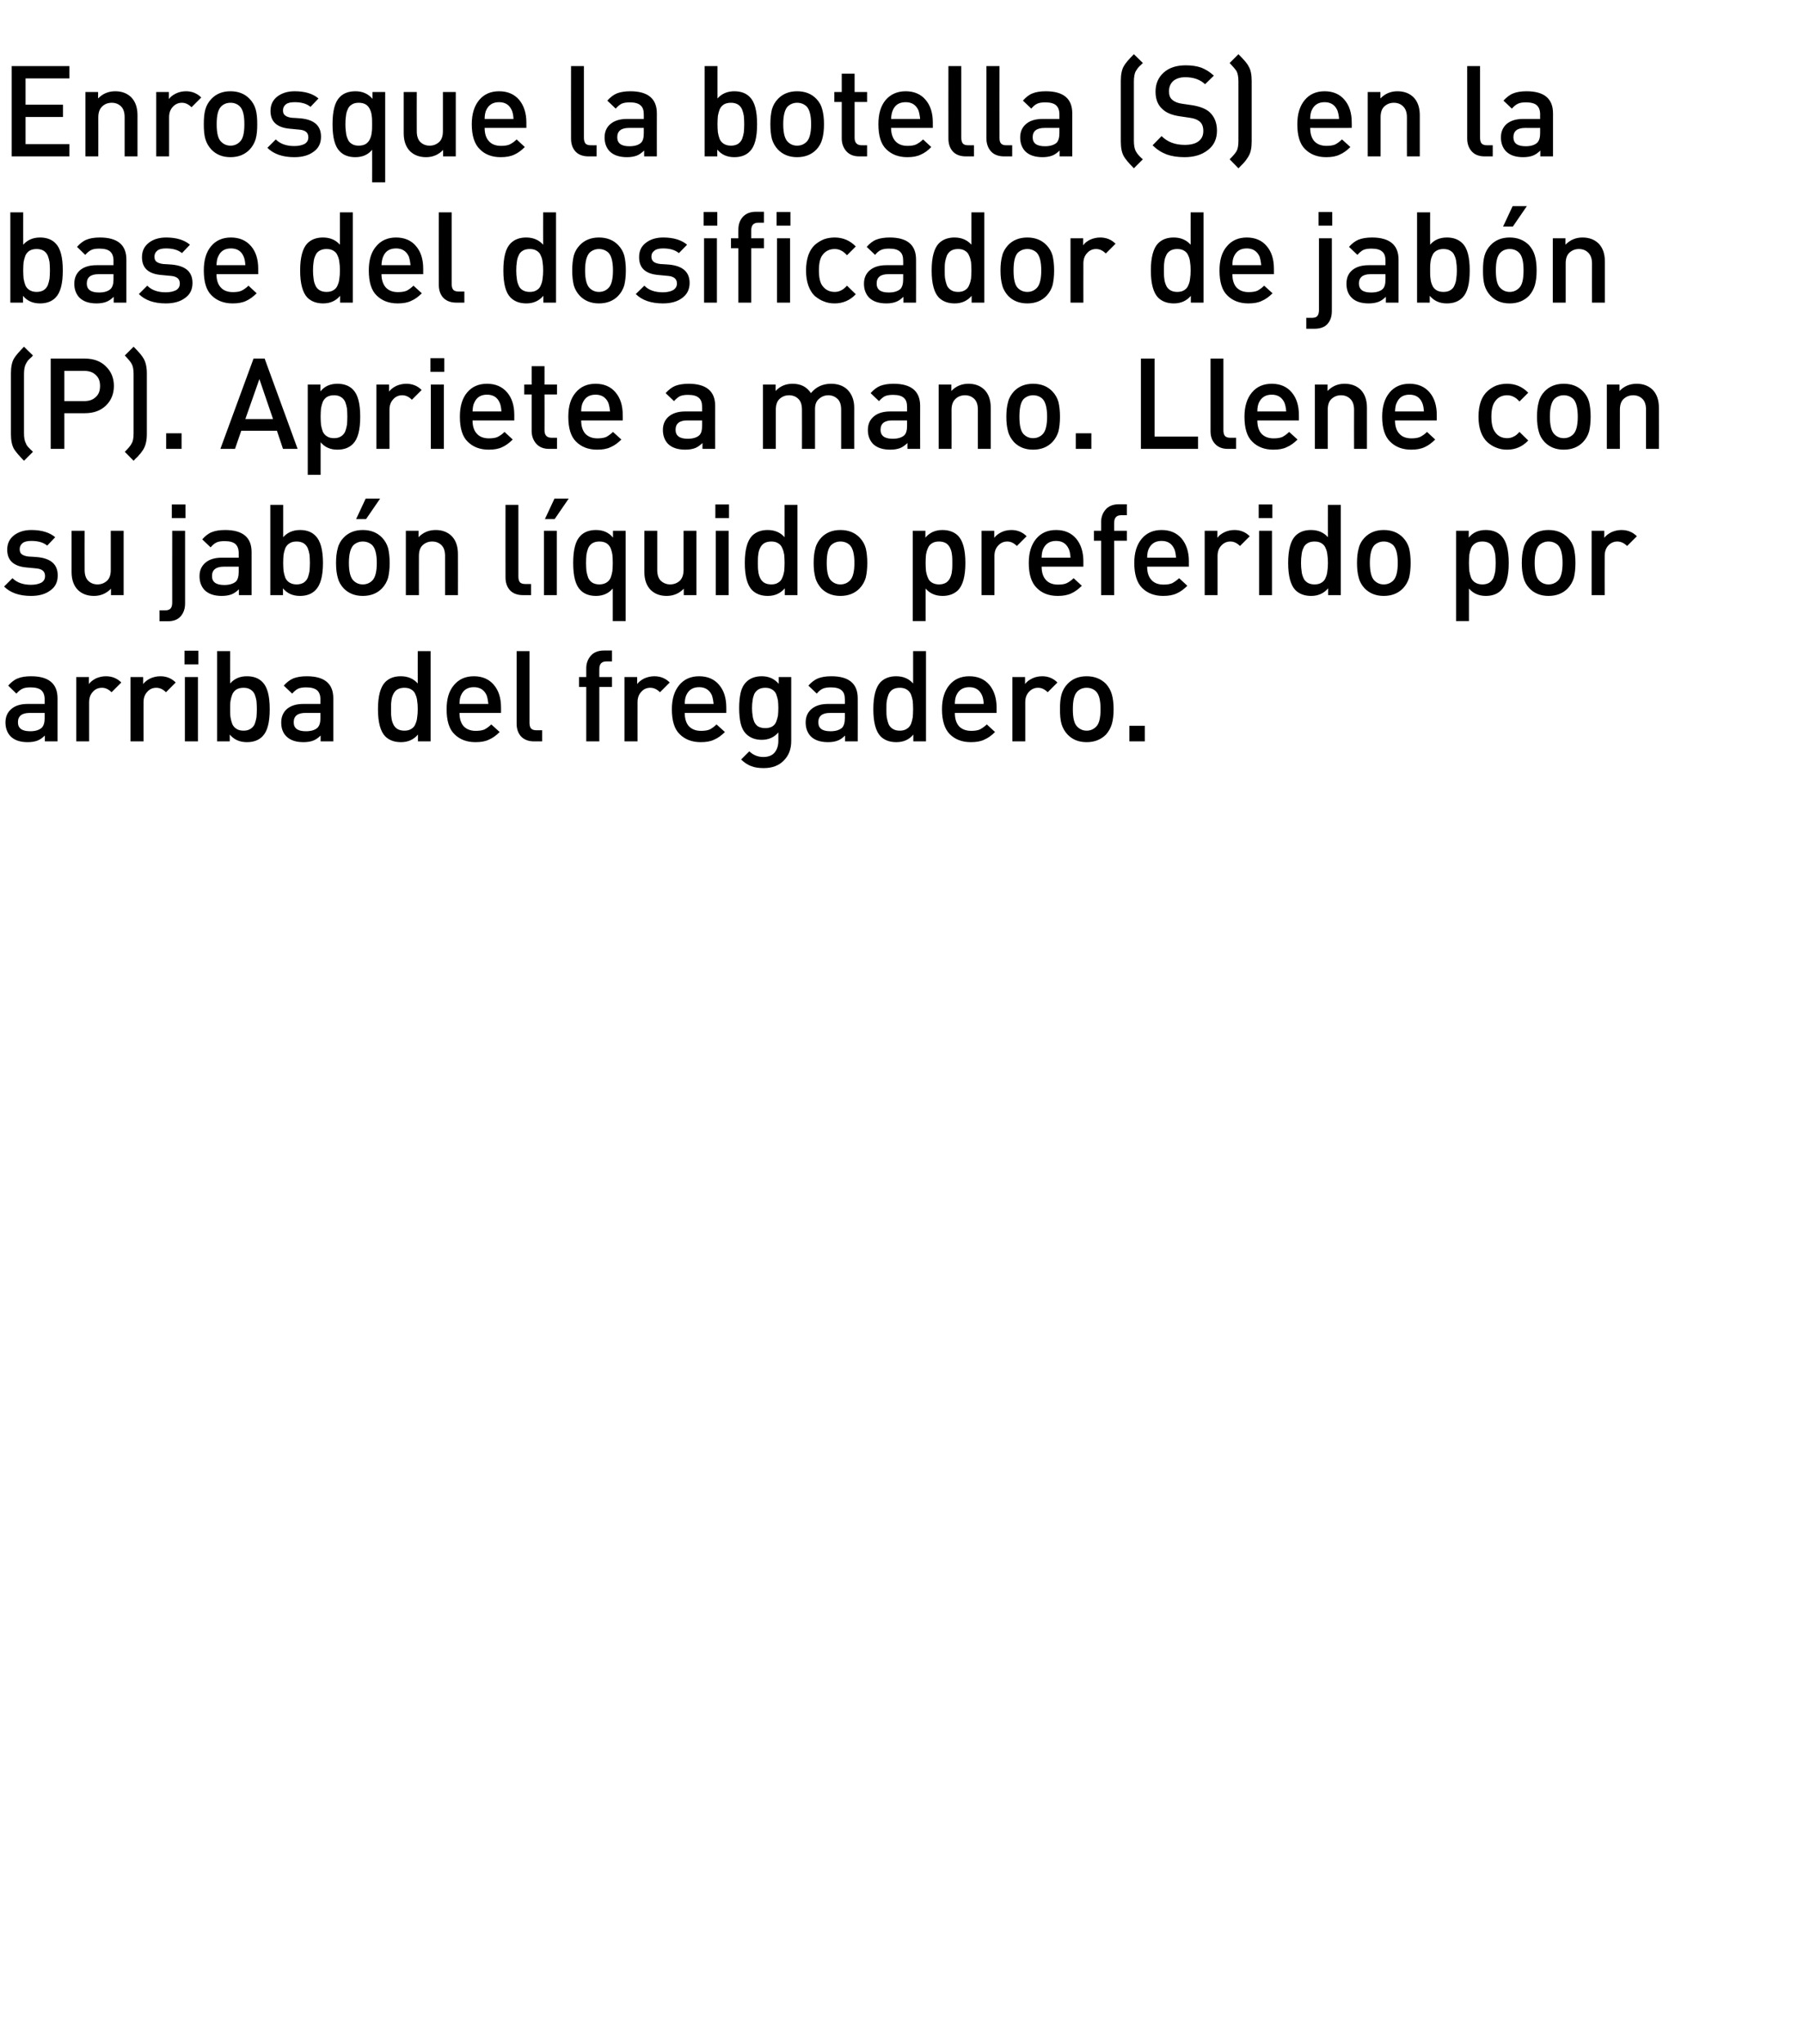 <?xml version="1.0" standalone="no"?>
<!DOCTYPE svg PUBLIC "-//W3C//DTD SVG 1.1//EN" "http://www.w3.org/Graphics/SVG/1.1/DTD/svg11.dtd">
<svg xmlns="http://www.w3.org/2000/svg" version="1.1" width="925px" height="1048.3px" viewBox="0 0 925 1048.3">
  <desc>Enrosque la botella (S) en la base del dosificador de jab n (P). Apriete a mano. Llene con su jab n l quido preferido...</desc>
  <defs/>
  <g id="Polygon30317">
    <path d="M 29.5 380.2 L 23 380.2 C 23 380.2 23.01 377.19 23 377.2 C 21.8 378.4 20.5 379.3 19.2 379.8 C 17.9 380.3 16.2 380.6 14.2 380.6 C 10.3 380.6 7.4 379.6 5.4 377.6 C 3.7 375.8 2.8 373.4 2.8 370.5 C 2.8 367.6 3.8 365.3 5.8 363.6 C 7.7 361.9 10.6 361 14.2 361 C 14.23 361 22.9 361 22.9 361 C 22.9 361 22.88 358.66 22.9 358.7 C 22.9 356.5 22.3 355 21.2 354 C 20.1 353 18.2 352.5 15.7 352.5 C 13.9 352.5 12.5 352.7 11.5 353.2 C 10.4 353.7 9.4 354.6 8.4 355.7 C 8.4 355.7 4.2 351.6 4.2 351.6 C 5.7 349.9 7.3 348.6 9.1 347.9 C 10.8 347.2 13.1 346.8 15.9 346.8 C 25 346.8 29.5 350.6 29.5 358.1 C 29.51 358.14 29.5 380.2 29.5 380.2 Z M 21.4 373.2 C 22.4 372.2 22.9 370.6 22.9 368.3 C 22.88 368.28 22.9 365.6 22.9 365.6 C 22.9 365.6 15.27 365.62 15.3 365.6 C 11.2 365.6 9.2 367.2 9.2 370.4 C 9.2 373.5 11.3 375 15.5 375 C 18.1 375 20.1 374.4 21.4 373.2 C 21.4 373.2 21.4 373.2 21.4 373.2 Z M 54.3 346.8 C 57.5 346.8 60.1 347.9 62.2 350 C 62.2 350 57.2 355 57.2 355 C 55.7 353.5 54.1 352.7 52.3 352.7 C 50.4 352.7 48.8 353.4 47.6 354.8 C 46.3 356.2 45.7 357.9 45.7 360.2 C 45.69 360.16 45.7 380.2 45.7 380.2 L 39.1 380.2 L 39.1 347.2 L 45.6 347.2 C 45.6 347.2 45.56 350.8 45.6 350.8 C 46.4 349.6 47.7 348.7 49.2 347.9 C 50.8 347.2 52.5 346.8 54.3 346.8 C 54.3 346.8 54.3 346.8 54.3 346.8 Z M 82.2 346.8 C 85.4 346.8 88 347.9 90.1 350 C 90.1 350 85.1 355 85.1 355 C 83.6 353.5 82 352.7 80.1 352.7 C 78.3 352.7 76.7 353.4 75.5 354.8 C 74.2 356.2 73.6 357.9 73.6 360.2 C 73.58 360.16 73.6 380.2 73.6 380.2 L 66.9 380.2 L 66.9 347.2 L 73.4 347.2 C 73.4 347.2 73.45 350.8 73.4 350.8 C 74.3 349.6 75.5 348.7 77.1 347.9 C 78.7 347.2 80.4 346.8 82.2 346.8 C 82.2 346.8 82.2 346.8 82.2 346.8 Z M 101.5 380.2 L 94.8 380.2 L 94.8 347.2 L 101.5 347.2 L 101.5 380.2 Z M 101.7 340.7 L 94.6 340.7 L 94.6 333.7 L 101.7 333.7 L 101.7 340.7 Z M 134.6 349.8 C 137.1 352.3 138.3 356.9 138.3 363.7 C 138.3 370.5 137.1 375.1 134.6 377.6 C 132.7 379.6 130 380.6 126.6 380.6 C 122.9 380.6 120 379.3 117.8 376.7 C 117.84 376.67 117.8 380.2 117.8 380.2 L 111.3 380.2 L 111.3 333.9 L 118 333.9 C 118 333.9 117.97 350.54 118 350.5 C 120.1 348.1 122.9 346.8 126.6 346.8 C 130 346.8 132.7 347.8 134.6 349.8 C 134.6 349.8 134.6 349.8 134.6 349.8 Z M 131.5 367.9 C 131.6 366.7 131.7 365.3 131.7 363.7 C 131.7 362 131.6 360.6 131.5 359.4 C 131.3 358.3 131 357.1 130.6 356.1 C 130.1 355 129.4 354.2 128.4 353.6 C 127.5 353 126.3 352.7 124.9 352.7 C 123.4 352.7 122.2 353 121.2 353.6 C 120.3 354.2 119.6 355 119.1 356.1 C 118.7 357.1 118.4 358.3 118.2 359.4 C 118 360.6 118 362 118 363.7 C 118 365.3 118 366.7 118.2 367.9 C 118.4 369.1 118.7 370.2 119.1 371.3 C 119.6 372.4 120.3 373.2 121.3 373.8 C 122.2 374.4 123.4 374.7 124.9 374.7 C 126.3 374.7 127.5 374.4 128.4 373.8 C 129.4 373.2 130.1 372.4 130.6 371.3 C 131 370.2 131.3 369.1 131.5 367.9 Z M 170.9 380.2 L 164.4 380.2 C 164.4 380.2 164.38 377.19 164.4 377.2 C 163.2 378.4 161.9 379.3 160.6 379.8 C 159.3 380.3 157.6 380.6 155.6 380.6 C 151.7 380.6 148.8 379.6 146.8 377.6 C 145 375.8 144.2 373.4 144.2 370.5 C 144.2 367.6 145.2 365.3 147.1 363.6 C 149.1 361.9 151.9 361 155.6 361 C 155.61 361 164.3 361 164.3 361 C 164.3 361 164.25 358.66 164.3 358.7 C 164.3 356.5 163.7 355 162.6 354 C 161.4 353 159.6 352.5 157 352.5 C 155.3 352.5 153.9 352.7 152.8 353.2 C 151.8 353.7 150.8 354.6 149.8 355.7 C 149.8 355.7 145.5 351.6 145.5 351.6 C 147 349.9 148.7 348.6 150.4 347.9 C 152.2 347.2 154.5 346.8 157.3 346.8 C 166.4 346.8 170.9 350.6 170.9 358.1 C 170.88 358.14 170.9 380.2 170.9 380.2 Z M 162.8 373.2 C 163.8 372.2 164.3 370.6 164.3 368.3 C 164.25 368.28 164.3 365.6 164.3 365.6 C 164.3 365.6 156.65 365.62 156.6 365.6 C 152.6 365.6 150.6 367.2 150.6 370.4 C 150.6 373.5 152.7 375 156.8 375 C 159.5 375 161.5 374.4 162.8 373.2 C 162.8 373.2 162.8 373.2 162.8 373.2 Z M 220.8 380.2 L 214.3 380.2 C 214.3 380.2 214.3 376.67 214.3 376.7 C 212.1 379.3 209.2 380.6 205.6 380.6 C 202.2 380.6 199.5 379.6 197.5 377.6 C 195.1 375.1 193.8 370.5 193.8 363.7 C 193.8 356.9 195.1 352.3 197.5 349.8 C 199.5 347.8 202.1 346.8 205.5 346.8 C 209.2 346.8 212.1 348.1 214.2 350.5 C 214.17 350.54 214.2 333.9 214.2 333.9 L 220.8 333.9 L 220.8 380.2 Z M 213.9 367.9 C 214.1 366.7 214.2 365.3 214.2 363.7 C 214.2 362 214.1 360.6 213.9 359.4 C 213.8 358.3 213.5 357.1 213 356.1 C 212.6 355 211.9 354.2 210.9 353.6 C 210 353 208.8 352.7 207.3 352.7 C 205.9 352.7 204.7 353 203.7 353.6 C 202.8 354.2 202.1 355 201.6 356.1 C 201.1 357.1 200.8 358.3 200.7 359.4 C 200.5 360.6 200.5 362 200.5 363.7 C 200.5 365.3 200.5 366.7 200.7 367.9 C 200.8 369.1 201.1 370.2 201.6 371.3 C 202.1 372.4 202.8 373.2 203.7 373.8 C 204.7 374.4 205.9 374.7 207.3 374.7 C 208.8 374.7 210 374.4 210.9 373.8 C 211.9 373.2 212.6 372.4 213 371.3 C 213.5 370.2 213.8 369.1 213.9 367.9 Z M 256.9 365.6 C 256.9 365.6 235.56 365.62 235.6 365.6 C 235.6 368.5 236.3 370.8 237.7 372.4 C 239.2 374 241.3 374.8 243.9 374.8 C 245.7 374.8 247.2 374.6 248.4 374.1 C 249.5 373.5 250.7 372.7 251.9 371.5 C 251.9 371.5 256.2 375.4 256.2 375.4 C 254.4 377.2 252.6 378.5 250.7 379.3 C 248.9 380.2 246.6 380.6 243.8 380.6 C 239.3 380.6 235.7 379.2 233 376.5 C 230.3 373.9 229 369.6 229 363.7 C 229 358.4 230.2 354.3 232.8 351.3 C 235.3 348.3 238.7 346.8 243 346.8 C 247.3 346.8 250.8 348.3 253.2 351.2 C 255.7 354.1 256.9 358 256.9 362.8 C 256.94 362.82 256.9 365.6 256.9 365.6 Z M 250.4 361 C 250.2 359.1 249.9 357.6 249.5 356.5 C 248.2 353.7 246 352.4 243 352.4 C 239.8 352.4 237.7 353.7 236.4 356.5 C 235.9 357.6 235.6 359.1 235.6 361 C 235.6 361 250.4 361 250.4 361 Z M 278 380.2 C 278 380.2 273.91 380.18 273.9 380.2 C 270.9 380.2 268.7 379.3 267.1 377.6 C 265.6 375.9 264.9 373.7 264.9 371.1 C 264.87 371.08 264.9 333.9 264.9 333.9 L 271.5 333.9 C 271.5 333.9 271.5 370.69 271.5 370.7 C 271.5 372 271.8 373 272.3 373.6 C 272.9 374.2 273.8 374.5 275.1 374.5 C 275.08 374.52 278 374.5 278 374.5 L 278 380.2 Z M 313.8 352.3 L 307.3 352.3 L 307.3 380.2 L 300.6 380.2 L 300.6 352.3 L 296.9 352.3 L 296.9 347.2 L 300.6 347.2 C 300.6 347.2 300.62 342.74 300.6 342.7 C 300.6 340.2 301.4 338 303 336.2 C 304.5 334.5 306.8 333.6 309.7 333.6 C 309.66 333.57 313.8 333.6 313.8 333.6 L 313.8 339.2 C 313.8 339.2 310.89 339.23 310.9 339.2 C 308.5 339.2 307.3 340.5 307.3 343.1 C 307.25 343.06 307.3 347.2 307.3 347.2 L 313.8 347.2 L 313.8 352.3 Z M 335.5 346.8 C 338.7 346.8 341.3 347.9 343.4 350 C 343.4 350 338.4 355 338.4 355 C 336.9 353.5 335.3 352.7 333.4 352.7 C 331.6 352.7 330 353.4 328.8 354.8 C 327.5 356.2 326.9 357.9 326.9 360.2 C 326.88 360.16 326.9 380.2 326.9 380.2 L 320.2 380.2 L 320.2 347.2 L 326.7 347.2 C 326.7 347.2 326.75 350.8 326.7 350.8 C 327.6 349.6 328.8 348.7 330.4 347.9 C 332 347.2 333.7 346.8 335.5 346.8 C 335.5 346.8 335.5 346.8 335.5 346.8 Z M 372.4 365.6 C 372.4 365.6 351.06 365.62 351.1 365.6 C 351.1 368.5 351.8 370.8 353.2 372.4 C 354.7 374 356.8 374.8 359.4 374.8 C 361.2 374.8 362.7 374.6 363.9 374.1 C 365 373.5 366.2 372.7 367.4 371.5 C 367.4 371.5 371.7 375.4 371.7 375.4 C 369.9 377.2 368.1 378.5 366.2 379.3 C 364.4 380.2 362.1 380.6 359.3 380.6 C 354.8 380.6 351.2 379.2 348.5 376.5 C 345.8 373.9 344.5 369.6 344.5 363.7 C 344.5 358.4 345.8 354.3 348.3 351.3 C 350.8 348.3 354.2 346.8 358.5 346.8 C 362.8 346.8 366.3 348.3 368.7 351.2 C 371.2 354.1 372.4 358 372.4 362.8 C 372.44 362.82 372.4 365.6 372.4 365.6 Z M 365.9 361 C 365.7 359.1 365.4 357.6 365 356.5 C 363.7 353.7 361.5 352.4 358.5 352.4 C 355.3 352.4 353.2 353.7 351.9 356.5 C 351.4 357.6 351.1 359.1 351.1 361 C 351.1 361 365.9 361 365.9 361 Z M 405.7 380 C 405.7 384.1 404.5 387.4 401.9 390 C 399.4 392.6 396 393.9 391.6 393.9 C 389.1 393.9 387 393.6 385.2 392.9 C 383.5 392.3 381.7 391.1 380 389.5 C 380 389.5 384.2 385.3 384.2 385.3 C 386.3 387.3 388.7 388.2 391.4 388.2 C 394 388.2 396 387.4 397.2 385.9 C 398.5 384.3 399.1 382.3 399.1 379.9 C 399.1 379.9 399.1 375.6 399.1 375.6 C 397 378.1 394.1 379.4 390.6 379.4 C 387.3 379.4 384.7 378.4 382.7 376.5 C 381.2 375 380.3 373.2 379.8 371.1 C 379.3 369 379 366.3 379 363.1 C 379 359.9 379.3 357.2 379.8 355.1 C 380.3 353 381.2 351.2 382.7 349.7 C 384.6 347.8 387.3 346.8 390.6 346.8 C 394.2 346.8 397.1 348.1 399.3 350.7 C 399.29 350.73 399.3 347.2 399.3 347.2 L 405.7 347.2 C 405.7 347.2 405.72 379.98 405.7 380 Z M 398.9 367 C 399 365.9 399.1 364.6 399.1 363.1 C 399.1 361.6 399 360.3 398.9 359.2 C 398.7 358.2 398.4 357.1 398 356 C 397.6 355 396.9 354.2 395.9 353.6 C 395 353 393.8 352.7 392.4 352.7 C 391 352.7 389.8 353 388.8 353.6 C 387.9 354.2 387.2 355 386.7 356 C 386.3 357.1 386 358.2 385.9 359.2 C 385.7 360.3 385.6 361.6 385.6 363.1 C 385.6 364.6 385.7 365.8 385.9 366.9 C 386 368 386.3 369.1 386.7 370.1 C 387.2 371.2 387.9 372 388.8 372.6 C 389.8 373.1 391 373.4 392.4 373.4 C 393.8 373.4 395 373.1 395.9 372.6 C 396.9 372 397.6 371.2 398 370.1 C 398.4 369.1 398.7 368 398.9 367 Z M 439.8 380.2 L 433.3 380.2 C 433.3 380.2 433.35 377.19 433.3 377.2 C 432.1 378.4 430.9 379.3 429.5 379.8 C 428.2 380.3 426.6 380.6 424.6 380.6 C 420.7 380.6 417.7 379.6 415.7 377.6 C 414 375.8 413.1 373.4 413.1 370.5 C 413.1 367.6 414.1 365.3 416.1 363.6 C 418.1 361.9 420.9 361 424.6 361 C 424.57 361 433.2 361 433.2 361 C 433.2 361 433.22 358.66 433.2 358.7 C 433.2 356.5 432.7 355 431.5 354 C 430.4 353 428.6 352.5 426 352.5 C 424.3 352.5 422.9 352.7 421.8 353.2 C 420.7 353.7 419.7 354.6 418.8 355.7 C 418.8 355.7 414.5 351.6 414.5 351.6 C 416 349.9 417.7 348.6 419.4 347.9 C 421.2 347.2 423.4 346.8 426.3 346.8 C 435.3 346.8 439.8 350.6 439.8 358.1 C 439.85 358.14 439.8 380.2 439.8 380.2 Z M 431.8 373.2 C 432.7 372.2 433.2 370.6 433.2 368.3 C 433.22 368.28 433.2 365.6 433.2 365.6 C 433.2 365.6 425.61 365.62 425.6 365.6 C 421.6 365.6 419.6 367.2 419.6 370.4 C 419.6 373.5 421.6 375 425.8 375 C 428.5 375 430.4 374.4 431.8 373.2 C 431.8 373.2 431.8 373.2 431.8 373.2 Z M 474.8 380.2 L 468.3 380.2 C 468.3 380.2 468.32 376.67 468.3 376.7 C 466.2 379.3 463.2 380.6 459.6 380.6 C 456.2 380.6 453.5 379.6 451.5 377.6 C 449.1 375.1 447.8 370.5 447.8 363.7 C 447.8 356.9 449.1 352.3 451.5 349.8 C 453.5 347.8 456.2 346.8 459.5 346.8 C 463.2 346.8 466.1 348.1 468.2 350.5 C 468.19 350.54 468.2 333.9 468.2 333.9 L 474.8 333.9 L 474.8 380.2 Z M 468 367.9 C 468.1 366.7 468.2 365.3 468.2 363.7 C 468.2 362 468.1 360.6 468 359.4 C 467.8 358.3 467.5 357.1 467.1 356.1 C 466.6 355 465.9 354.2 464.9 353.6 C 464 353 462.8 352.7 461.4 352.7 C 459.9 352.7 458.7 353 457.7 353.6 C 456.8 354.2 456.1 355 455.6 356.1 C 455.2 357.1 454.9 358.3 454.7 359.4 C 454.5 360.6 454.5 362 454.5 363.7 C 454.5 365.3 454.5 366.7 454.7 367.9 C 454.9 369.1 455.2 370.2 455.6 371.3 C 456.1 372.4 456.8 373.2 457.8 373.8 C 458.7 374.4 459.9 374.7 461.4 374.7 C 462.8 374.7 464 374.4 464.9 373.8 C 465.9 373.2 466.6 372.4 467.1 371.3 C 467.5 370.2 467.8 369.1 468 367.9 Z M 511 365.6 C 511 365.6 489.57 365.62 489.6 365.6 C 489.6 368.5 490.3 370.8 491.7 372.4 C 493.2 374 495.3 374.8 498 374.8 C 499.7 374.8 501.2 374.6 502.4 374.1 C 503.5 373.5 504.7 372.7 506 371.5 C 506 371.5 510.2 375.4 510.2 375.4 C 508.4 377.2 506.6 378.5 504.7 379.3 C 502.9 380.2 500.6 380.6 497.8 380.6 C 493.3 380.6 489.7 379.2 487 376.5 C 484.4 373.9 483 369.6 483 363.7 C 483 358.4 484.3 354.3 486.8 351.3 C 489.3 348.3 492.7 346.8 497 346.8 C 501.4 346.8 504.8 348.3 507.3 351.2 C 509.7 354.1 511 358 511 362.8 C 510.96 362.82 511 365.6 511 365.6 Z M 504.4 361 C 504.3 359.1 504 357.6 503.5 356.5 C 502.2 353.7 500.1 352.4 497 352.4 C 493.9 352.4 491.7 353.7 490.4 356.5 C 489.9 357.6 489.6 359.1 489.6 361 C 489.6 361 504.4 361 504.4 361 Z M 534.4 346.8 C 537.5 346.8 540.1 347.9 542.2 350 C 542.2 350 537.2 355 537.2 355 C 535.7 353.5 534.1 352.7 532.3 352.7 C 530.4 352.7 528.9 353.4 527.6 354.8 C 526.3 356.2 525.7 357.9 525.7 360.2 C 525.71 360.16 525.7 380.2 525.7 380.2 L 519.1 380.2 L 519.1 347.2 L 525.6 347.2 C 525.6 347.2 525.58 350.8 525.6 350.8 C 526.4 349.6 527.7 348.7 529.3 347.9 C 530.8 347.2 532.5 346.8 534.4 346.8 C 534.4 346.8 534.4 346.8 534.4 346.8 Z M 571 363.7 C 571 366.7 570.7 369.2 570.1 371.3 C 569.5 373.3 568.5 375.1 567.1 376.7 C 564.5 379.3 561.2 380.6 557.2 380.6 C 553.1 380.6 549.9 379.3 547.4 376.7 C 545.9 375.1 544.9 373.3 544.3 371.3 C 543.7 369.2 543.5 366.7 543.5 363.7 C 543.5 360.7 543.7 358.2 544.3 356.1 C 544.9 354 545.9 352.3 547.4 350.7 C 549.9 348.1 553.1 346.8 557.2 346.8 C 561.2 346.8 564.5 348.1 567.1 350.7 C 568.5 352.3 569.5 354 570.1 356.1 C 570.7 358.2 571 360.7 571 363.7 Z M 562 372.7 C 563.6 371.2 564.3 368.2 564.3 363.7 C 564.3 359.2 563.6 356.2 562 354.6 C 560.8 353.4 559.2 352.7 557.2 352.7 C 555.2 352.7 553.6 353.4 552.4 354.6 C 550.8 356.2 550.1 359.2 550.1 363.7 C 550.1 368.2 550.8 371.2 552.4 372.7 C 553.7 374 555.3 374.7 557.2 374.7 C 559.1 374.7 560.7 374 562 372.7 C 562 372.7 562 372.7 562 372.7 Z M 587 380.2 L 579.1 380.2 L 579.1 372.2 L 587 372.2 L 587 380.2 Z " stroke="none" fill="#000"/>
  </g>
  <g id="Polygon30316">
    <path d="M 19.2 285.7 C 26.2 286.4 29.6 289.5 29.6 295.1 C 29.6 298.4 28.4 301 25.8 302.8 C 23.3 304.7 20 305.6 15.9 305.6 C 9.9 305.6 5.3 304 2.1 300.8 C 2.1 300.8 6.4 296.5 6.4 296.5 C 8.7 298.8 11.9 299.9 15.9 299.9 C 18.1 299.9 19.8 299.5 21.2 298.8 C 22.5 298 23.1 296.9 23.1 295.4 C 23.1 293.1 21.7 291.8 18.7 291.5 C 18.7 291.5 13.5 291 13.5 291 C 7 290.4 3.7 287.4 3.7 281.9 C 3.7 278.7 4.9 276.3 7.2 274.5 C 9.6 272.7 12.5 271.8 16.1 271.8 C 21.4 271.8 25.5 273.1 28.3 275.5 C 28.3 275.5 24.2 279.8 24.2 279.8 C 22.3 278.2 19.6 277.4 16.1 277.4 C 14.1 277.4 12.6 277.7 11.6 278.5 C 10.6 279.3 10.1 280.3 10.1 281.6 C 10.1 282.8 10.4 283.6 11.1 284.2 C 11.9 284.8 13 285.2 14.6 285.4 C 14.62 285.35 19.2 285.7 19.2 285.7 C 19.2 285.7 19.24 285.74 19.2 285.7 Z M 63.4 305.2 L 56.9 305.2 C 56.9 305.2 56.94 301.86 56.9 301.9 C 54.6 304.3 51.7 305.6 48.2 305.6 C 44.8 305.6 42.1 304.6 40 302.6 C 37.8 300.4 36.7 297.3 36.7 293.3 C 36.72 293.28 36.7 272.2 36.7 272.2 L 43.4 272.2 C 43.4 272.2 43.35 292.31 43.4 292.3 C 43.4 294.7 44 296.6 45.2 297.8 C 46.4 299 48 299.7 50 299.7 C 52 299.7 53.6 299 54.9 297.8 C 56.2 296.6 56.8 294.7 56.8 292.3 C 56.81 292.31 56.8 272.2 56.8 272.2 L 63.4 272.2 L 63.4 305.2 Z M 94.9 309.5 C 94.9 312.2 94.1 314.4 92.6 316.1 C 91.1 317.8 88.9 318.6 85.9 318.6 C 85.86 318.63 81.8 318.6 81.8 318.6 L 81.8 313 C 81.8 313 84.69 312.98 84.7 313 C 86 313 86.9 312.7 87.5 312 C 88 311.4 88.3 310.4 88.3 309.1 C 88.27 309.14 88.3 272.2 88.3 272.2 L 94.9 272.2 C 94.9 272.2 94.9 309.53 94.9 309.5 Z M 95.1 265.7 L 88.1 265.7 L 88.1 258.7 L 95.1 258.7 L 95.1 265.7 Z M 129 305.2 L 122.5 305.2 C 122.5 305.2 122.52 302.19 122.5 302.2 C 121.3 303.4 120 304.3 118.7 304.8 C 117.4 305.3 115.7 305.6 113.7 305.6 C 109.8 305.6 106.9 304.6 104.9 302.6 C 103.2 300.8 102.3 298.4 102.3 295.5 C 102.3 292.6 103.3 290.3 105.3 288.6 C 107.2 286.9 110.1 286 113.7 286 C 113.75 286 122.4 286 122.4 286 C 122.4 286 122.39 283.66 122.4 283.7 C 122.4 281.5 121.8 280 120.7 279 C 119.6 278 117.7 277.5 115.2 277.5 C 113.4 277.5 112 277.7 111 278.2 C 109.9 278.7 108.9 279.6 108 280.7 C 108 280.7 103.7 276.6 103.7 276.6 C 105.2 274.9 106.8 273.6 108.6 272.9 C 110.3 272.2 112.6 271.8 115.4 271.8 C 124.5 271.8 129 275.6 129 283.1 C 129.02 283.14 129 305.2 129 305.2 Z M 121 298.2 C 121.9 297.2 122.4 295.6 122.4 293.3 C 122.39 293.28 122.4 290.6 122.4 290.6 C 122.4 290.6 114.79 290.62 114.8 290.6 C 110.8 290.6 108.7 292.2 108.7 295.4 C 108.7 298.5 110.8 300 115 300 C 117.6 300 119.6 299.4 121 298.2 C 121 298.2 121 298.2 121 298.2 Z M 161.8 274.8 C 164.3 277.3 165.6 281.9 165.6 288.7 C 165.6 295.5 164.3 300.1 161.8 302.6 C 159.9 304.6 157.2 305.6 153.8 305.6 C 150.1 305.6 147.2 304.3 145.1 301.7 C 145.08 301.67 145.1 305.2 145.1 305.2 L 138.6 305.2 L 138.6 258.9 L 145.2 258.9 C 145.2 258.9 145.21 275.54 145.2 275.5 C 147.3 273.1 150.2 271.8 153.9 271.8 C 157.2 271.8 159.9 272.8 161.8 274.8 C 161.8 274.8 161.8 274.8 161.8 274.8 Z M 158.7 292.9 C 158.8 291.7 158.9 290.3 158.9 288.7 C 158.9 287 158.8 285.6 158.7 284.4 C 158.5 283.3 158.2 282.1 157.8 281.1 C 157.3 280 156.6 279.2 155.7 278.6 C 154.7 278 153.5 277.7 152.1 277.7 C 150.6 277.7 149.4 278 148.5 278.6 C 147.5 279.2 146.8 280 146.3 281.1 C 145.9 282.1 145.6 283.3 145.4 284.4 C 145.3 285.6 145.2 287 145.2 288.7 C 145.2 290.3 145.3 291.7 145.4 292.9 C 145.6 294.1 145.9 295.2 146.3 296.3 C 146.8 297.4 147.5 298.2 148.5 298.8 C 149.5 299.4 150.7 299.7 152.1 299.7 C 153.5 299.7 154.7 299.4 155.7 298.8 C 156.6 298.2 157.3 297.4 157.8 296.3 C 158.2 295.2 158.5 294.1 158.7 292.9 Z M 199.8 288.7 C 199.8 291.7 199.5 294.2 199 296.3 C 198.4 298.3 197.4 300.1 195.9 301.7 C 193.4 304.3 190.1 305.6 186 305.6 C 182 305.6 178.7 304.3 176.2 301.7 C 174.7 300.1 173.7 298.3 173.2 296.3 C 172.6 294.2 172.3 291.7 172.3 288.7 C 172.3 285.7 172.6 283.2 173.2 281.1 C 173.7 279 174.7 277.3 176.2 275.7 C 178.7 273.1 182 271.8 186 271.8 C 190.1 271.8 193.4 273.1 195.9 275.7 C 197.4 277.3 198.4 279 199 281.1 C 199.5 283.2 199.8 285.7 199.8 288.7 Z M 190.9 297.7 C 192.4 296.2 193.2 293.2 193.2 288.7 C 193.2 284.2 192.4 281.2 190.9 279.6 C 189.6 278.4 188 277.7 186 277.7 C 184.1 277.7 182.5 278.4 181.2 279.6 C 179.7 281.2 178.9 284.2 178.9 288.7 C 178.9 293.2 179.7 296.2 181.2 297.7 C 182.5 299 184.1 299.7 186 299.7 C 188 299.7 189.6 299 190.9 297.7 C 190.9 297.7 190.9 297.7 190.9 297.7 Z M 194.9 255.7 L 187.7 266.2 L 182.6 266.2 L 187.5 255.7 L 194.9 255.7 Z M 234.8 305.2 L 228.2 305.2 C 228.2 305.2 228.21 285.09 228.2 285.1 C 228.2 282.6 227.6 280.8 226.4 279.6 C 225.2 278.4 223.6 277.7 221.6 277.7 C 219.6 277.7 218 278.4 216.7 279.6 C 215.4 280.8 214.8 282.7 214.8 285.1 C 214.76 285.09 214.8 305.2 214.8 305.2 L 208.1 305.2 L 208.1 272.2 L 214.6 272.2 C 214.6 272.2 214.63 275.54 214.6 275.5 C 216.9 273.1 219.8 271.8 223.4 271.8 C 226.7 271.8 229.4 272.8 231.5 274.8 C 233.7 277 234.8 280.1 234.8 284.1 C 234.84 284.12 234.8 305.2 234.8 305.2 Z M 272.3 305.2 C 272.3 305.2 268.19 305.18 268.2 305.2 C 265.2 305.2 262.9 304.3 261.4 302.6 C 259.9 300.9 259.2 298.7 259.2 296.1 C 259.15 296.08 259.2 258.9 259.2 258.9 L 265.8 258.9 C 265.8 258.9 265.78 295.69 265.8 295.7 C 265.8 297 266.1 298 266.6 298.6 C 267.1 299.2 268.1 299.5 269.4 299.5 C 269.36 299.52 272.3 299.5 272.3 299.5 L 272.3 305.2 Z M 285.5 305.2 L 278.9 305.2 L 278.9 272.2 L 285.5 272.2 L 285.5 305.2 Z M 291.6 255.7 L 284.4 266.2 L 279.4 266.2 L 284.3 255.7 L 291.6 255.7 Z M 297.6 302.6 C 295.1 300.1 293.9 295.5 293.9 288.7 C 293.9 281.9 295.1 277.3 297.6 274.8 C 299.5 272.8 302.2 271.8 305.6 271.8 C 309.3 271.8 312.2 273.1 314.3 275.7 C 314.33 275.73 314.3 272.2 314.3 272.2 L 320.8 272.2 L 320.8 318.5 L 314.2 318.5 C 314.2 318.5 314.2 301.8 314.2 301.8 C 312.1 304.3 309.2 305.6 305.6 305.6 C 302.2 305.6 299.5 304.6 297.6 302.6 C 297.6 302.6 297.6 302.6 297.6 302.6 Z M 300.7 284.4 C 300.6 285.6 300.5 287 300.5 288.7 C 300.5 290.3 300.6 291.7 300.7 292.9 C 300.9 294.1 301.2 295.2 301.6 296.3 C 302.1 297.4 302.8 298.2 303.7 298.8 C 304.7 299.4 305.9 299.7 307.3 299.7 C 308.7 299.7 309.9 299.4 310.9 298.8 C 311.9 298.2 312.6 297.4 313.1 296.3 C 313.5 295.2 313.8 294.1 314 292.9 C 314.1 291.7 314.2 290.3 314.2 288.7 C 314.2 287 314.1 285.6 314 284.4 C 313.8 283.3 313.5 282.1 313.1 281.1 C 312.6 280 311.9 279.2 311 278.6 C 310 278 308.8 277.7 307.3 277.7 C 305.9 277.7 304.7 278 303.7 278.6 C 302.8 279.2 302.1 280 301.6 281.1 C 301.2 282.1 300.9 283.3 300.7 284.4 Z M 357.1 305.2 L 350.6 305.2 C 350.6 305.2 350.6 301.86 350.6 301.9 C 348.3 304.3 345.4 305.6 341.8 305.6 C 338.5 305.6 335.8 304.6 333.7 302.6 C 331.5 300.4 330.4 297.3 330.4 293.3 C 330.39 293.28 330.4 272.2 330.4 272.2 L 337 272.2 C 337 272.2 337.02 292.31 337 292.3 C 337 294.7 337.6 296.6 338.8 297.8 C 340.1 299 341.7 299.7 343.6 299.7 C 345.6 299.7 347.3 299 348.6 297.8 C 349.8 296.6 350.5 294.7 350.5 292.3 C 350.47 292.31 350.5 272.2 350.5 272.2 L 357.1 272.2 L 357.1 305.2 Z M 373.6 305.2 L 367 305.2 L 367 272.2 L 373.6 272.2 L 373.6 305.2 Z M 373.8 265.7 L 366.8 265.7 L 366.8 258.7 L 373.8 258.7 L 373.8 265.7 Z M 408.9 305.2 L 402.4 305.2 C 402.4 305.2 402.41 301.67 402.4 301.7 C 400.2 304.3 397.3 305.6 393.7 305.6 C 390.3 305.6 387.6 304.6 385.6 302.6 C 383.2 300.1 381.9 295.5 381.9 288.7 C 381.9 281.9 383.2 277.3 385.6 274.8 C 387.6 272.8 390.3 271.8 393.6 271.8 C 397.3 271.8 400.2 273.1 402.3 275.5 C 402.28 275.54 402.3 258.9 402.3 258.9 L 408.9 258.9 L 408.9 305.2 Z M 402.1 292.9 C 402.2 291.7 402.3 290.3 402.3 288.7 C 402.3 287 402.2 285.6 402.1 284.4 C 401.9 283.3 401.6 282.1 401.1 281.1 C 400.7 280 400 279.2 399 278.6 C 398.1 278 396.9 277.7 395.5 277.7 C 394 277.7 392.8 278 391.8 278.6 C 390.9 279.2 390.2 280 389.7 281.1 C 389.2 282.1 388.9 283.3 388.8 284.4 C 388.6 285.6 388.6 287 388.6 288.7 C 388.6 290.3 388.6 291.7 388.8 292.9 C 388.9 294.1 389.2 295.2 389.7 296.3 C 390.2 297.4 390.9 298.2 391.8 298.8 C 392.8 299.4 394 299.7 395.5 299.7 C 396.9 299.7 398.1 299.4 399 298.8 C 400 298.2 400.7 297.4 401.1 296.3 C 401.6 295.2 401.9 294.1 402.1 292.9 Z M 444.7 288.7 C 444.7 291.7 444.4 294.2 443.9 296.3 C 443.3 298.3 442.3 300.1 440.8 301.7 C 438.3 304.3 435 305.6 430.9 305.6 C 426.9 305.6 423.6 304.3 421.1 301.7 C 419.7 300.1 418.6 298.3 418.1 296.3 C 417.5 294.2 417.2 291.7 417.2 288.7 C 417.2 285.7 417.5 283.2 418.1 281.1 C 418.6 279 419.7 277.3 421.1 275.7 C 423.6 273.1 426.9 271.8 430.9 271.8 C 435 271.8 438.3 273.1 440.8 275.7 C 442.3 277.3 443.3 279 443.9 281.1 C 444.4 283.2 444.7 285.7 444.7 288.7 Z M 435.8 297.7 C 437.3 296.2 438.1 293.2 438.1 288.7 C 438.1 284.2 437.3 281.2 435.8 279.6 C 434.6 278.4 432.9 277.7 430.9 277.7 C 429 277.7 427.4 278.4 426.1 279.6 C 424.6 281.2 423.9 284.2 423.9 288.7 C 423.9 293.2 424.6 296.2 426.1 297.7 C 427.4 299 429 299.7 430.9 299.7 C 432.9 299.7 434.5 299 435.8 297.7 C 435.8 297.7 435.8 297.7 435.8 297.7 Z M 491.3 274.8 C 493.7 277.3 495 281.9 495 288.7 C 495 295.5 493.7 300.1 491.3 302.6 C 489.3 304.6 486.6 305.6 483.3 305.6 C 479.6 305.6 476.7 304.3 474.6 301.8 C 474.62 301.8 474.6 318.5 474.6 318.5 L 468 318.5 L 468 272.2 L 474.5 272.2 C 474.5 272.2 474.49 275.73 474.5 275.7 C 476.7 273.1 479.6 271.8 483.2 271.8 C 486.6 271.8 489.3 272.8 491.3 274.8 C 491.3 274.8 491.3 274.8 491.3 274.8 Z M 488.1 292.9 C 488.3 291.7 488.3 290.3 488.3 288.7 C 488.3 287 488.3 285.6 488.1 284.4 C 488 283.3 487.7 282.1 487.2 281.1 C 486.7 280 486 279.2 485.1 278.6 C 484.1 278 482.9 277.7 481.5 277.7 C 480 277.7 478.8 278 477.9 278.6 C 476.9 279.2 476.2 280 475.8 281.1 C 475.3 282.1 475 283.3 474.8 284.4 C 474.7 285.6 474.6 287 474.6 288.7 C 474.6 290.3 474.7 291.7 474.8 292.9 C 475 294.1 475.3 295.2 475.8 296.3 C 476.2 297.4 476.9 298.2 477.9 298.8 C 478.9 299.4 480.1 299.7 481.5 299.7 C 482.9 299.7 484.1 299.4 485.1 298.8 C 486 298.2 486.7 297.4 487.2 296.3 C 487.7 295.2 488 294.1 488.1 292.9 Z M 518.6 271.8 C 521.7 271.8 524.3 272.9 526.4 275 C 526.4 275 521.4 280 521.4 280 C 519.9 278.5 518.3 277.7 516.5 277.7 C 514.6 277.7 513.1 278.4 511.8 279.8 C 510.5 281.2 509.9 282.9 509.9 285.2 C 509.92 285.16 509.9 305.2 509.9 305.2 L 503.3 305.2 L 503.3 272.2 L 509.8 272.2 C 509.8 272.2 509.79 275.8 509.8 275.8 C 510.7 274.6 511.9 273.7 513.5 272.9 C 515 272.2 516.7 271.8 518.6 271.8 C 518.6 271.8 518.6 271.8 518.6 271.8 Z M 555.5 290.6 C 555.5 290.6 534.1 290.62 534.1 290.6 C 534.1 293.5 534.8 295.8 536.3 297.4 C 537.7 299 539.8 299.8 542.5 299.8 C 544.3 299.8 545.7 299.6 546.9 299.1 C 548.1 298.5 549.3 297.7 550.5 296.5 C 550.5 296.5 554.7 300.4 554.7 300.4 C 552.9 302.2 551.1 303.5 549.3 304.3 C 547.4 305.2 545.1 305.6 542.4 305.6 C 537.8 305.6 534.2 304.2 531.6 301.5 C 528.9 298.9 527.5 294.6 527.5 288.7 C 527.5 283.4 528.8 279.3 531.3 276.3 C 533.8 273.3 537.2 271.8 541.5 271.8 C 545.9 271.8 549.3 273.3 551.8 276.2 C 554.2 279.1 555.5 283 555.5 287.8 C 555.48 287.82 555.5 290.6 555.5 290.6 Z M 548.9 286 C 548.8 284.1 548.5 282.6 548 281.5 C 546.7 278.7 544.6 277.4 541.5 277.4 C 538.4 277.4 536.2 278.7 534.9 281.5 C 534.4 282.6 534.1 284.1 534.1 286 C 534.1 286 548.9 286 548.9 286 Z M 577.8 277.3 L 571.3 277.3 L 571.3 305.2 L 564.6 305.2 L 564.6 277.3 L 560.9 277.3 L 560.9 272.2 L 564.6 272.2 C 564.6 272.2 564.64 267.74 564.6 267.7 C 564.6 265.2 565.4 263 567 261.2 C 568.5 259.5 570.8 258.6 573.7 258.6 C 573.68 258.57 577.8 258.6 577.8 258.6 L 577.8 264.2 C 577.8 264.2 574.91 264.23 574.9 264.2 C 572.5 264.2 571.3 265.5 571.3 268.1 C 571.27 268.06 571.3 272.2 571.3 272.2 L 577.8 272.2 L 577.8 277.3 Z M 609.6 290.6 C 609.6 290.6 588.17 290.62 588.2 290.6 C 588.2 293.5 588.9 295.8 590.4 297.4 C 591.8 299 593.9 299.8 596.6 299.8 C 598.3 299.8 599.8 299.6 601 299.1 C 602.1 298.5 603.3 297.7 604.6 296.5 C 604.6 296.5 608.8 300.4 608.8 300.4 C 607 302.2 605.2 303.5 603.4 304.3 C 601.5 305.2 599.2 305.6 596.4 305.6 C 591.9 305.6 588.3 304.2 585.6 301.5 C 583 298.9 581.6 294.6 581.6 288.7 C 581.6 283.4 582.9 279.3 585.4 276.3 C 587.9 273.3 591.3 271.8 595.6 271.8 C 600 271.8 603.4 273.3 605.9 276.2 C 608.3 279.1 609.6 283 609.6 287.8 C 609.56 287.82 609.6 290.6 609.6 290.6 Z M 603 286 C 602.9 284.1 602.6 282.6 602.1 281.5 C 600.8 278.7 598.7 277.4 595.6 277.4 C 592.5 277.4 590.3 278.7 589 281.5 C 588.5 282.6 588.2 284.1 588.2 286 C 588.2 286 603 286 603 286 Z M 633 271.8 C 636.1 271.8 638.7 272.9 640.8 275 C 640.8 275 635.8 280 635.8 280 C 634.3 278.5 632.7 277.7 630.9 277.7 C 629 277.7 627.5 278.4 626.2 279.8 C 624.9 281.2 624.3 282.9 624.3 285.2 C 624.31 285.16 624.3 305.2 624.3 305.2 L 617.7 305.2 L 617.7 272.2 L 624.2 272.2 C 624.2 272.2 624.18 275.8 624.2 275.8 C 625 274.6 626.3 273.7 627.9 272.9 C 629.4 272.2 631.1 271.8 633 271.8 C 633 271.8 633 271.8 633 271.8 Z M 652.2 305.2 L 645.6 305.2 L 645.6 272.2 L 652.2 272.2 L 652.2 305.2 Z M 652.4 265.7 L 645.4 265.7 L 645.4 258.7 L 652.4 258.7 L 652.4 265.7 Z M 687.5 305.2 L 681 305.2 C 681 305.2 680.99 301.67 681 301.7 C 678.8 304.3 675.9 305.6 672.3 305.6 C 668.9 305.6 666.2 304.6 664.2 302.6 C 661.8 300.1 660.5 295.5 660.5 288.7 C 660.5 281.9 661.8 277.3 664.2 274.8 C 666.2 272.8 668.8 271.8 672.2 271.8 C 675.9 271.8 678.8 273.1 680.9 275.5 C 680.86 275.54 680.9 258.9 680.9 258.9 L 687.5 258.9 L 687.5 305.2 Z M 680.6 292.9 C 680.8 291.7 680.9 290.3 680.9 288.7 C 680.9 287 680.8 285.6 680.6 284.4 C 680.5 283.3 680.2 282.1 679.7 281.1 C 679.3 280 678.6 279.2 677.6 278.6 C 676.7 278 675.5 277.7 674 277.7 C 672.6 277.7 671.3 278 670.4 278.6 C 669.4 279.2 668.7 280 668.3 281.1 C 667.8 282.1 667.5 283.3 667.4 284.4 C 667.2 285.6 667.1 287 667.1 288.7 C 667.1 290.3 667.2 291.7 667.4 292.9 C 667.5 294.1 667.8 295.2 668.3 296.3 C 668.7 297.4 669.5 298.2 670.4 298.8 C 671.4 299.4 672.6 299.7 674 299.7 C 675.5 299.7 676.7 299.4 677.6 298.8 C 678.6 298.2 679.3 297.4 679.7 296.3 C 680.2 295.2 680.5 294.1 680.6 292.9 Z M 723.3 288.7 C 723.3 291.7 723 294.2 722.5 296.3 C 721.9 298.3 720.9 300.1 719.4 301.7 C 716.9 304.3 713.6 305.6 709.5 305.6 C 705.5 305.6 702.2 304.3 699.7 301.7 C 698.2 300.1 697.2 298.3 696.7 296.3 C 696.1 294.2 695.8 291.7 695.8 288.7 C 695.8 285.7 696.1 283.2 696.7 281.1 C 697.2 279 698.2 277.3 699.7 275.7 C 702.2 273.1 705.5 271.8 709.5 271.8 C 713.6 271.8 716.9 273.1 719.4 275.7 C 720.9 277.3 721.9 279 722.5 281.1 C 723 283.2 723.3 285.7 723.3 288.7 Z M 714.4 297.7 C 715.9 296.2 716.7 293.2 716.7 288.7 C 716.7 284.2 715.9 281.2 714.4 279.6 C 713.1 278.4 711.5 277.7 709.5 277.7 C 707.6 277.7 706 278.4 704.7 279.6 C 703.2 281.2 702.4 284.2 702.4 288.7 C 702.4 293.2 703.2 296.2 704.7 297.7 C 706 299 707.6 299.7 709.5 299.7 C 711.5 299.7 713.1 299 714.4 297.7 C 714.4 297.7 714.4 297.7 714.4 297.7 Z M 769.8 274.8 C 772.3 277.3 773.6 281.9 773.6 288.7 C 773.6 295.5 772.3 300.1 769.8 302.6 C 767.9 304.6 765.2 305.6 761.9 305.6 C 758.2 305.6 755.3 304.3 753.2 301.8 C 753.21 301.8 753.2 318.5 753.2 318.5 L 746.6 318.5 L 746.6 272.2 L 753.1 272.2 C 753.1 272.2 753.08 275.73 753.1 275.7 C 755.2 273.1 758.1 271.8 761.8 271.8 C 765.2 271.8 767.9 272.8 769.8 274.8 C 769.8 274.8 769.8 274.8 769.8 274.8 Z M 766.7 292.9 C 766.8 291.7 766.9 290.3 766.9 288.7 C 766.9 287 766.8 285.6 766.7 284.4 C 766.5 283.3 766.2 282.1 765.8 281.1 C 765.3 280 764.6 279.2 763.7 278.6 C 762.7 278 761.5 277.7 760.1 277.7 C 758.6 277.7 757.4 278 756.5 278.6 C 755.5 279.2 754.8 280 754.3 281.1 C 753.9 282.1 753.6 283.3 753.4 284.4 C 753.3 285.6 753.2 287 753.2 288.7 C 753.2 290.3 753.3 291.7 753.4 292.9 C 753.6 294.1 753.9 295.2 754.3 296.3 C 754.8 297.4 755.5 298.2 756.5 298.8 C 757.5 299.4 758.7 299.7 760.1 299.7 C 761.5 299.7 762.7 299.4 763.7 298.8 C 764.6 298.2 765.3 297.4 765.8 296.3 C 766.2 295.2 766.5 294.1 766.7 292.9 Z M 807.8 288.7 C 807.8 291.7 807.5 294.2 807 296.3 C 806.4 298.3 805.4 300.1 803.9 301.7 C 801.4 304.3 798.1 305.6 794 305.6 C 790 305.6 786.7 304.3 784.2 301.7 C 782.7 300.1 781.7 298.3 781.2 296.3 C 780.6 294.2 780.3 291.7 780.3 288.7 C 780.3 285.7 780.6 283.2 781.2 281.1 C 781.7 279 782.7 277.3 784.2 275.7 C 786.7 273.1 790 271.8 794 271.8 C 798.1 271.8 801.4 273.1 803.9 275.7 C 805.4 277.3 806.4 279 807 281.1 C 807.5 283.2 807.8 285.7 807.8 288.7 Z M 798.9 297.7 C 800.4 296.2 801.2 293.2 801.2 288.7 C 801.2 284.2 800.4 281.2 798.9 279.6 C 797.6 278.4 796 277.7 794 277.7 C 792.1 277.7 790.5 278.4 789.2 279.6 C 787.7 281.2 786.9 284.2 786.9 288.7 C 786.9 293.2 787.7 296.2 789.2 297.7 C 790.5 299 792.1 299.7 794 299.7 C 796 299.7 797.6 299 798.9 297.7 C 798.9 297.7 798.9 297.7 798.9 297.7 Z M 831.4 271.8 C 834.6 271.8 837.2 272.9 839.3 275 C 839.3 275 834.3 280 834.3 280 C 832.8 278.5 831.1 277.7 829.3 277.7 C 827.5 277.7 825.9 278.4 824.6 279.8 C 823.4 281.2 822.8 282.9 822.8 285.2 C 822.75 285.16 822.8 305.2 822.8 305.2 L 816.1 305.2 L 816.1 272.2 L 822.6 272.2 C 822.6 272.2 822.62 275.8 822.6 275.8 C 823.5 274.6 824.7 273.7 826.3 272.9 C 827.9 272.2 829.6 271.8 831.4 271.8 C 831.4 271.8 831.4 271.8 831.4 271.8 Z " stroke="none" fill="#000"/>
  </g>
  <g id="Polygon30315">
    <path d="M 16.9 231.7 C 16.9 231.7 12.3 236.3 12.3 236.3 C 9.7 233.6 7.9 231.5 7.1 230.1 C 6.1 228.3 5.6 225.8 5.6 222.6 C 5.6 222.6 5.6 191.5 5.6 191.5 C 5.6 188.3 6.1 185.7 7.1 184 C 7.9 182.5 9.7 180.5 12.3 177.8 C 12.3 177.8 16.9 182.3 16.9 182.3 C 16.8 182.5 16.5 182.7 16.1 183.2 C 15.6 183.6 15.3 183.9 15.2 184 C 15 184.2 14.8 184.4 14.5 184.7 C 14.2 185 14 185.4 13.8 185.7 C 13.6 186 13.4 186.3 13.3 186.6 C 12.6 187.8 12.3 189.6 12.3 191.9 C 12.3 191.9 12.3 222.2 12.3 222.2 C 12.3 224.4 12.6 226.2 13.3 227.4 C 13.4 227.8 13.6 228.1 13.8 228.4 C 14 228.7 14.2 229 14.5 229.3 C 14.8 229.6 15 229.9 15.2 230 C 15.3 230.2 15.6 230.5 16.1 230.9 C 16.5 231.3 16.8 231.6 16.9 231.7 Z M 43.5 183.9 C 48 183.9 51.6 185.2 54.3 187.9 C 57 190.5 58.4 193.9 58.4 197.9 C 58.4 202 57 205.4 54.3 208 C 51.6 210.6 48 211.9 43.5 211.9 C 43.55 211.91 33 211.9 33 211.9 L 33 230.2 L 26 230.2 L 26 183.9 L 43.5 183.9 C 43.5 183.9 43.55 183.9 43.5 183.9 Z M 43.2 205.7 C 45.7 205.7 47.7 205 49.1 203.6 C 50.6 202.3 51.3 200.4 51.3 197.9 C 51.3 195.5 50.6 193.6 49.1 192.3 C 47.7 190.9 45.7 190.2 43.2 190.2 C 43.16 190.2 33 190.2 33 190.2 L 33 205.7 L 43.2 205.7 C 43.2 205.7 43.16 205.67 43.2 205.7 Z M 75.3 222.6 C 75.3 225.8 74.7 228.3 73.7 230.1 C 73.5 230.5 73.3 230.8 73 231.2 C 72.7 231.6 72.5 231.9 72.3 232.2 C 72.1 232.5 71.8 232.8 71.4 233.2 C 71 233.7 70.8 234 70.6 234.2 C 70.4 234.4 70.1 234.7 69.5 235.2 C 69 235.8 68.7 236.1 68.5 236.3 C 68.5 236.3 64 231.7 64 231.7 C 65.8 229.9 67 228.5 67.5 227.4 C 68.2 226.3 68.5 224.6 68.5 222.2 C 68.5 222.2 68.5 191.9 68.5 191.9 C 68.5 189.5 68.2 187.8 67.5 186.6 C 67 185.6 65.8 184.2 64 182.3 C 64 182.3 68.5 177.8 68.5 177.8 C 71.2 180.5 72.9 182.5 73.7 184 C 74.7 185.7 75.3 188.3 75.3 191.5 C 75.3 191.5 75.3 222.6 75.3 222.6 Z M 93.1 230.2 L 85.2 230.2 L 85.2 222.2 L 93.1 222.2 L 93.1 230.2 Z M 152.6 230.2 L 145.1 230.2 L 142 220.9 L 123.7 220.9 L 120.5 230.2 L 113 230.2 L 130 183.9 L 135.7 183.9 L 152.6 230.2 Z M 140 214.9 L 133 194.4 L 125.8 214.9 L 140 214.9 Z M 181 199.8 C 183.5 202.3 184.7 206.9 184.7 213.7 C 184.7 220.5 183.5 225.1 181 227.6 C 179.1 229.6 176.4 230.6 173 230.6 C 169.3 230.6 166.5 229.3 164.4 226.8 C 164.38 226.8 164.4 243.5 164.4 243.5 L 157.8 243.5 L 157.8 197.2 L 164.3 197.2 C 164.3 197.2 164.25 200.73 164.3 200.7 C 166.4 198.1 169.3 196.8 173 196.8 C 176.4 196.8 179.1 197.8 181 199.8 C 181 199.8 181 199.8 181 199.8 Z M 177.9 217.9 C 178 216.7 178.1 215.3 178.1 213.7 C 178.1 212 178 210.6 177.9 209.4 C 177.7 208.3 177.4 207.1 177 206.1 C 176.5 205 175.8 204.2 174.8 203.6 C 173.9 203 172.7 202.7 171.3 202.7 C 169.8 202.7 168.6 203 167.6 203.6 C 166.7 204.2 166 205 165.5 206.1 C 165.1 207.1 164.8 208.3 164.6 209.4 C 164.5 210.6 164.4 212 164.4 213.7 C 164.4 215.3 164.5 216.7 164.6 217.9 C 164.8 219.1 165.1 220.2 165.5 221.3 C 166 222.4 166.7 223.2 167.7 223.8 C 168.6 224.4 169.8 224.7 171.3 224.7 C 172.7 224.7 173.9 224.4 174.8 223.8 C 175.8 223.2 176.5 222.4 177 221.3 C 177.4 220.2 177.7 219.1 177.9 217.9 Z M 208.3 196.8 C 211.5 196.8 214.1 197.9 216.2 200 C 216.2 200 211.2 205 211.2 205 C 209.7 203.5 208.1 202.7 206.2 202.7 C 204.4 202.7 202.8 203.4 201.6 204.8 C 200.3 206.2 199.7 207.9 199.7 210.2 C 199.68 210.16 199.7 230.2 199.7 230.2 L 193 230.2 L 193 197.2 L 199.5 197.2 C 199.5 197.2 199.55 200.8 199.5 200.8 C 200.4 199.6 201.6 198.7 203.2 197.9 C 204.8 197.2 206.5 196.8 208.3 196.8 C 208.3 196.8 208.3 196.8 208.3 196.8 Z M 227.6 230.2 L 220.9 230.2 L 220.9 197.2 L 227.6 197.2 L 227.6 230.2 Z M 227.8 190.7 L 220.7 190.7 L 220.7 183.7 L 227.8 183.7 L 227.8 190.7 Z M 263.7 215.6 C 263.7 215.6 242.32 215.62 242.3 215.6 C 242.3 218.5 243 220.8 244.5 222.4 C 245.9 224 248 224.8 250.7 224.8 C 252.5 224.8 254 224.6 255.1 224.1 C 256.3 223.5 257.5 222.7 258.7 221.5 C 258.7 221.5 262.9 225.4 262.9 225.4 C 261.1 227.2 259.3 228.5 257.5 229.3 C 255.7 230.2 253.3 230.6 250.6 230.6 C 246.1 230.6 242.5 229.2 239.8 226.5 C 237.1 223.9 235.8 219.6 235.8 213.7 C 235.8 208.4 237 204.3 239.5 201.3 C 242 198.3 245.4 196.8 249.7 196.8 C 254.1 196.8 257.5 198.3 260 201.2 C 262.5 204.1 263.7 208 263.7 212.8 C 263.7 212.82 263.7 215.6 263.7 215.6 Z M 257.1 211 C 257 209.1 256.7 207.6 256.2 206.5 C 255 203.7 252.8 202.4 249.7 202.4 C 246.6 202.4 244.4 203.7 243.2 206.5 C 242.6 207.6 242.4 209.1 242.3 211 C 242.3 211 257.1 211 257.1 211 Z M 285.6 230.2 C 285.6 230.2 281.64 230.18 281.6 230.2 C 278.7 230.2 276.5 229.3 274.9 227.5 C 273.4 225.7 272.6 223.6 272.6 221 C 272.61 221.01 272.6 202.3 272.6 202.3 L 268.8 202.3 L 268.8 197.2 L 272.6 197.2 L 272.6 187.8 L 279.2 187.8 L 279.2 197.2 L 285.6 197.2 L 285.6 202.3 L 279.2 202.3 C 279.2 202.3 279.24 220.69 279.2 220.7 C 279.2 223.2 280.4 224.5 282.9 224.5 C 282.88 224.52 285.6 224.5 285.6 224.5 L 285.6 230.2 Z M 319.3 215.6 C 319.3 215.6 297.96 215.62 298 215.6 C 298 218.5 298.7 220.8 300.1 222.4 C 301.6 224 303.7 224.8 306.3 224.8 C 308.1 224.8 309.6 224.6 310.8 224.1 C 311.9 223.5 313.1 222.7 314.3 221.5 C 314.3 221.5 318.6 225.4 318.6 225.4 C 316.8 227.2 315 228.5 313.1 229.3 C 311.3 230.2 309 230.6 306.2 230.6 C 301.7 230.6 298.1 229.2 295.4 226.5 C 292.7 223.9 291.4 219.6 291.4 213.7 C 291.4 208.4 292.6 204.3 295.2 201.3 C 297.7 198.3 301.1 196.8 305.4 196.8 C 309.7 196.8 313.2 198.3 315.6 201.2 C 318.1 204.1 319.3 208 319.3 212.8 C 319.34 212.82 319.3 215.6 319.3 215.6 Z M 312.8 211 C 312.6 209.1 312.3 207.6 311.9 206.5 C 310.6 203.7 308.4 202.4 305.4 202.4 C 302.2 202.4 300.1 203.7 298.8 206.5 C 298.3 207.6 298 209.1 298 211 C 298 211 312.8 211 312.8 211 Z M 366.7 230.2 L 360.2 230.2 C 360.2 230.2 360.16 227.19 360.2 227.2 C 358.9 228.4 357.7 229.3 356.4 229.8 C 355 230.3 353.4 230.6 351.4 230.6 C 347.5 230.6 344.5 229.6 342.5 227.6 C 340.8 225.8 339.9 223.4 339.9 220.5 C 339.9 217.6 340.9 215.3 342.9 213.6 C 344.9 211.9 347.7 211 351.4 211 C 351.38 211 360 211 360 211 C 360 211 360.03 208.66 360 208.7 C 360 206.5 359.5 205 358.3 204 C 357.2 203 355.4 202.5 352.8 202.5 C 351.1 202.5 349.7 202.7 348.6 203.2 C 347.6 203.7 346.6 204.6 345.6 205.7 C 345.6 205.7 341.3 201.6 341.3 201.6 C 342.8 199.9 344.5 198.6 346.2 197.9 C 348 197.2 350.3 196.8 353.1 196.8 C 362.1 196.8 366.7 200.6 366.7 208.1 C 366.66 208.14 366.7 230.2 366.7 230.2 Z M 358.6 223.2 C 359.6 222.2 360 220.6 360 218.3 C 360.03 218.28 360 215.6 360 215.6 C 360 215.6 352.42 215.62 352.4 215.6 C 348.4 215.6 346.4 217.2 346.4 220.4 C 346.4 223.5 348.5 225 352.6 225 C 355.3 225 357.3 224.4 358.6 223.2 C 358.6 223.2 358.6 223.2 358.6 223.2 Z M 438 230.2 L 431.3 230.2 C 431.3 230.2 431.33 210.09 431.3 210.1 C 431.3 207.6 430.7 205.8 429.5 204.6 C 428.2 203.4 426.7 202.7 424.7 202.7 C 422.8 202.7 421.2 203.4 419.9 204.6 C 418.5 205.8 417.9 207.5 417.9 209.8 C 417.88 209.77 417.9 230.2 417.9 230.2 L 411.2 230.2 C 411.2 230.2 411.25 210.09 411.2 210.1 C 411.2 207.6 410.6 205.8 409.4 204.6 C 408.2 203.4 406.6 202.7 404.6 202.7 C 402.6 202.7 401 203.4 399.7 204.6 C 398.4 205.8 397.8 207.7 397.8 210.1 C 397.79 210.09 397.8 230.2 397.8 230.2 L 391.2 230.2 L 391.2 197.2 L 397.7 197.2 C 397.7 197.2 397.66 200.54 397.7 200.5 C 399.9 198.1 402.8 196.8 406.4 196.8 C 410.6 196.8 413.7 198.4 415.8 201.6 C 418.4 198.4 421.9 196.8 426.1 196.8 C 429.6 196.8 432.4 197.8 434.5 199.8 C 436.8 202.1 438 205.2 438 209.1 C 437.96 209.12 438 230.2 438 230.2 Z M 471.8 230.2 L 465.3 230.2 C 465.3 230.2 465.26 227.19 465.3 227.2 C 464 228.4 462.8 229.3 461.5 229.8 C 460.1 230.3 458.5 230.6 456.5 230.6 C 452.6 230.6 449.6 229.6 447.6 227.6 C 445.9 225.8 445 223.4 445 220.5 C 445 217.6 446 215.3 448 213.6 C 450 211.9 452.8 211 456.5 211 C 456.49 211 465.1 211 465.1 211 C 465.1 211 465.13 208.66 465.1 208.7 C 465.1 206.5 464.6 205 463.4 204 C 462.3 203 460.5 202.5 457.9 202.5 C 456.2 202.5 454.8 202.7 453.7 203.2 C 452.7 203.7 451.7 204.6 450.7 205.7 C 450.7 205.7 446.4 201.6 446.4 201.6 C 447.9 199.9 449.6 198.6 451.3 197.9 C 453.1 197.2 455.4 196.8 458.2 196.8 C 467.2 196.8 471.8 200.6 471.8 208.1 C 471.76 208.14 471.8 230.2 471.8 230.2 Z M 463.7 223.2 C 464.7 222.2 465.1 220.6 465.1 218.3 C 465.13 218.28 465.1 215.6 465.1 215.6 C 465.1 215.6 457.53 215.62 457.5 215.6 C 453.5 215.6 451.5 217.2 451.5 220.4 C 451.5 223.5 453.6 225 457.7 225 C 460.4 225 462.4 224.4 463.7 223.2 C 463.7 223.2 463.7 223.2 463.7 223.2 Z M 508 230.2 L 501.4 230.2 C 501.4 230.2 501.4 210.09 501.4 210.1 C 501.4 207.6 500.8 205.8 499.6 204.6 C 498.4 203.4 496.8 202.7 494.8 202.7 C 492.8 202.7 491.1 203.4 489.9 204.6 C 488.6 205.8 487.9 207.7 487.9 210.1 C 487.95 210.09 487.9 230.2 487.9 230.2 L 481.3 230.2 L 481.3 197.2 L 487.8 197.2 C 487.8 197.2 487.82 200.54 487.8 200.5 C 490.1 198.1 493 196.8 496.6 196.8 C 499.9 196.8 502.6 197.8 504.7 199.8 C 506.9 202 508 205.1 508 209.1 C 508.03 209.12 508 230.2 508 230.2 Z M 543.5 213.7 C 543.5 216.7 543.2 219.2 542.7 221.3 C 542.1 223.3 541.1 225.1 539.6 226.7 C 537.1 229.3 533.8 230.6 529.7 230.6 C 525.7 230.6 522.4 229.3 519.9 226.7 C 518.5 225.1 517.4 223.3 516.9 221.3 C 516.3 219.2 516 216.7 516 213.7 C 516 210.7 516.3 208.2 516.9 206.1 C 517.4 204 518.5 202.3 519.9 200.7 C 522.4 198.1 525.7 196.8 529.7 196.8 C 533.8 196.8 537.1 198.1 539.6 200.7 C 541.1 202.3 542.1 204 542.7 206.1 C 543.2 208.2 543.5 210.7 543.5 213.7 Z M 534.6 222.7 C 536.1 221.2 536.9 218.2 536.9 213.7 C 536.9 209.2 536.1 206.2 534.6 204.6 C 533.4 203.4 531.7 202.7 529.7 202.7 C 527.8 202.7 526.2 203.4 524.9 204.6 C 523.4 206.2 522.7 209.2 522.7 213.7 C 522.7 218.2 523.4 221.2 524.9 222.7 C 526.2 224 527.8 224.7 529.7 224.7 C 531.7 224.7 533.3 224 534.6 222.7 C 534.6 222.7 534.6 222.7 534.6 222.7 Z M 559.6 230.2 L 551.6 230.2 L 551.6 222.2 L 559.6 222.2 L 559.6 230.2 Z M 614.3 230.2 L 585 230.2 L 585 183.9 L 592 183.9 L 592 223.9 L 614.3 223.9 L 614.3 230.2 Z M 633.8 230.2 C 633.8 230.2 629.71 230.18 629.7 230.2 C 626.7 230.2 624.5 229.3 623 227.6 C 621.4 225.9 620.7 223.7 620.7 221.1 C 620.68 221.08 620.7 183.9 620.7 183.9 L 627.3 183.9 C 627.3 183.9 627.31 220.69 627.3 220.7 C 627.3 222 627.6 223 628.1 223.6 C 628.7 224.2 629.6 224.5 630.9 224.5 C 630.88 224.52 633.8 224.5 633.8 224.5 L 633.8 230.2 Z M 666 215.6 C 666 215.6 644.66 215.62 644.7 215.6 C 644.7 218.5 645.4 220.8 646.8 222.4 C 648.3 224 650.4 224.8 653 224.8 C 654.8 224.8 656.3 224.6 657.5 224.1 C 658.6 223.5 659.8 222.7 661 221.5 C 661 221.5 665.3 225.4 665.3 225.4 C 663.5 227.2 661.7 228.5 659.8 229.3 C 658 230.2 655.7 230.6 652.9 230.6 C 648.4 230.6 644.8 229.2 642.1 226.5 C 639.4 223.9 638.1 219.6 638.1 213.7 C 638.1 208.4 639.4 204.3 641.9 201.3 C 644.4 198.3 647.8 196.8 652.1 196.8 C 656.4 196.8 659.9 198.3 662.3 201.2 C 664.8 204.1 666 208 666 212.8 C 666.05 212.82 666 215.6 666 215.6 Z M 659.5 211 C 659.4 209.1 659 207.6 658.6 206.5 C 657.3 203.7 655.1 202.4 652.1 202.4 C 649 202.4 646.8 203.7 645.5 206.5 C 645 207.6 644.7 209.1 644.7 211 C 644.7 211 659.5 211 659.5 211 Z M 700.9 230.2 L 694.3 230.2 C 694.3 230.2 694.25 210.09 694.3 210.1 C 694.3 207.6 693.6 205.8 692.4 204.6 C 691.2 203.4 689.6 202.7 687.6 202.7 C 685.6 202.7 684 203.4 682.7 204.6 C 681.4 205.8 680.8 207.7 680.8 210.1 C 680.8 210.09 680.8 230.2 680.8 230.2 L 674.2 230.2 L 674.2 197.2 L 680.7 197.2 C 680.7 197.2 680.67 200.54 680.7 200.5 C 683 198.1 685.9 196.8 689.4 196.8 C 692.8 196.8 695.5 197.8 697.6 199.8 C 699.8 202 700.9 205.1 700.9 209.1 C 700.88 209.12 700.9 230.2 700.9 230.2 Z M 736.7 215.6 C 736.7 215.6 715.31 215.62 715.3 215.6 C 715.3 218.5 716 220.8 717.5 222.4 C 718.9 224 721 224.8 723.7 224.8 C 725.5 224.8 726.9 224.6 728.1 224.1 C 729.3 223.5 730.5 222.7 731.7 221.5 C 731.7 221.5 735.9 225.4 735.9 225.4 C 734.1 227.2 732.3 228.5 730.5 229.3 C 728.6 230.2 726.3 230.6 723.6 230.6 C 719.1 230.6 715.5 229.2 712.8 226.5 C 710.1 223.9 708.7 219.6 708.7 213.7 C 708.7 208.4 710 204.3 712.5 201.3 C 715 198.3 718.4 196.8 722.7 196.8 C 727.1 196.8 730.5 198.3 733 201.2 C 735.5 204.1 736.7 208 736.7 212.8 C 736.7 212.82 736.7 215.6 736.7 215.6 Z M 730.1 211 C 730 209.1 729.7 207.6 729.2 206.5 C 728 203.7 725.8 202.4 722.7 202.4 C 719.6 202.4 717.4 203.7 716.2 206.5 C 715.6 207.6 715.4 209.1 715.3 211 C 715.3 211 730.1 211 730.1 211 Z M 783.6 225.9 C 780.7 229 777.1 230.6 772.8 230.6 C 770.8 230.6 769 230.3 767.3 229.6 C 765.6 229 764.1 228 762.7 226.8 C 761.3 225.5 760.1 223.7 759.3 221.5 C 758.5 219.3 758.1 216.7 758.1 213.7 C 758.1 210.7 758.5 208.1 759.3 205.8 C 760.1 203.6 761.3 201.9 762.7 200.6 C 764.1 199.3 765.6 198.4 767.3 197.7 C 769 197.1 770.8 196.8 772.8 196.8 C 777.1 196.8 780.7 198.4 783.6 201.4 C 783.6 201.4 779.1 205.9 779.1 205.9 C 778 204.7 777.1 203.9 776.1 203.5 C 775.2 203 774.1 202.7 772.8 202.7 C 770.2 202.7 768.1 203.7 766.7 205.7 C 765.4 207.3 764.7 210 764.7 213.7 C 764.7 217.4 765.4 220.1 766.7 221.7 C 768.1 223.7 770.2 224.7 772.8 224.7 C 774.1 224.7 775.2 224.4 776.1 223.9 C 777.1 223.5 778 222.7 779.1 221.5 C 779.1 221.5 783.6 225.9 783.6 225.9 Z M 815.6 213.7 C 815.6 216.7 815.3 219.2 814.8 221.3 C 814.2 223.3 813.2 225.1 811.7 226.7 C 809.2 229.3 805.9 230.6 801.8 230.6 C 797.8 230.6 794.5 229.3 792 226.7 C 790.5 225.1 789.5 223.3 789 221.3 C 788.4 219.2 788.1 216.7 788.1 213.7 C 788.1 210.7 788.4 208.2 789 206.1 C 789.5 204 790.5 202.3 792 200.7 C 794.5 198.1 797.8 196.8 801.8 196.8 C 805.9 196.8 809.2 198.1 811.7 200.7 C 813.2 202.3 814.2 204 814.8 206.1 C 815.3 208.2 815.6 210.7 815.6 213.7 Z M 806.7 222.7 C 808.2 221.2 809 218.2 809 213.7 C 809 209.2 808.2 206.2 806.7 204.6 C 805.4 203.4 803.8 202.7 801.8 202.7 C 799.9 202.7 798.3 203.4 797 204.6 C 795.5 206.2 794.7 209.2 794.7 213.7 C 794.7 218.2 795.5 221.2 797 222.7 C 798.3 224 799.9 224.7 801.8 224.7 C 803.8 224.7 805.4 224 806.7 222.7 C 806.7 222.7 806.7 222.7 806.7 222.7 Z M 850.6 230.2 L 844 230.2 C 844 230.2 844.01 210.09 844 210.1 C 844 207.6 843.4 205.8 842.2 204.6 C 841 203.4 839.4 202.7 837.4 202.7 C 835.4 202.7 833.8 203.4 832.5 204.6 C 831.2 205.8 830.6 207.7 830.6 210.1 C 830.56 210.09 830.6 230.2 830.6 230.2 L 823.9 230.2 L 823.9 197.2 L 830.4 197.2 C 830.4 197.2 830.43 200.54 830.4 200.5 C 832.7 198.1 835.6 196.8 839.2 196.8 C 842.5 196.8 845.2 197.8 847.3 199.8 C 849.5 202 850.6 205.1 850.6 209.1 C 850.64 209.12 850.6 230.2 850.6 230.2 Z " stroke="none" fill="#000"/>
  </g>
  <g id="Polygon30314">
    <path d="M 28.5 124.8 C 31 127.3 32.2 131.9 32.2 138.7 C 32.2 145.5 31 150.1 28.5 152.6 C 26.6 154.6 23.9 155.6 20.5 155.6 C 16.8 155.6 13.9 154.3 11.8 151.7 C 11.76 151.67 11.8 155.2 11.8 155.2 L 5.3 155.2 L 5.3 108.9 L 11.9 108.9 C 11.9 108.9 11.89 125.54 11.9 125.5 C 14 123.1 16.9 121.8 20.5 121.8 C 23.9 121.8 26.6 122.8 28.5 124.8 C 28.5 124.8 28.5 124.8 28.5 124.8 Z M 25.4 142.9 C 25.5 141.7 25.6 140.3 25.6 138.7 C 25.6 137 25.5 135.6 25.4 134.4 C 25.2 133.3 24.9 132.1 24.5 131.1 C 24 130 23.3 129.2 22.4 128.6 C 21.4 128 20.2 127.7 18.8 127.7 C 17.3 127.7 16.1 128 15.1 128.6 C 14.2 129.2 13.5 130 13 131.1 C 12.6 132.1 12.3 133.3 12.1 134.4 C 12 135.6 11.9 137 11.9 138.7 C 11.9 140.3 12 141.7 12.1 142.9 C 12.3 144.1 12.6 145.2 13 146.3 C 13.5 147.4 14.2 148.2 15.2 148.8 C 16.2 149.4 17.4 149.7 18.8 149.7 C 20.2 149.7 21.4 149.4 22.4 148.8 C 23.3 148.2 24 147.4 24.5 146.3 C 24.9 145.2 25.2 144.1 25.4 142.9 Z M 64.8 155.2 L 58.3 155.2 C 58.3 155.2 58.3 152.19 58.3 152.2 C 57.1 153.4 55.8 154.3 54.5 154.8 C 53.2 155.3 51.5 155.6 49.5 155.6 C 45.6 155.6 42.7 154.6 40.7 152.6 C 39 150.8 38.1 148.4 38.1 145.5 C 38.1 142.6 39.1 140.3 41 138.6 C 43 136.9 45.8 136 49.5 136 C 49.53 136 58.2 136 58.2 136 C 58.2 136 58.17 133.66 58.2 133.7 C 58.2 131.5 57.6 130 56.5 129 C 55.4 128 53.5 127.5 51 127.5 C 49.2 127.5 47.8 127.7 46.8 128.2 C 45.7 128.7 44.7 129.6 43.7 130.7 C 43.7 130.7 39.5 126.6 39.5 126.6 C 41 124.9 42.6 123.6 44.4 122.9 C 46.1 122.2 48.4 121.8 51.2 121.8 C 60.3 121.8 64.8 125.6 64.8 133.1 C 64.8 133.14 64.8 155.2 64.8 155.2 Z M 56.7 148.2 C 57.7 147.2 58.2 145.6 58.2 143.3 C 58.17 143.28 58.2 140.6 58.2 140.6 C 58.2 140.6 50.57 140.62 50.6 140.6 C 46.5 140.6 44.5 142.2 44.5 145.4 C 44.5 148.5 46.6 150 50.8 150 C 53.4 150 55.4 149.4 56.7 148.2 C 56.7 148.2 56.7 148.2 56.7 148.2 Z M 88.3 135.7 C 95.3 136.4 98.7 139.5 98.7 145.1 C 98.7 148.4 97.5 151 94.9 152.8 C 92.4 154.7 89.1 155.6 85 155.6 C 79 155.6 74.4 154 71.2 150.8 C 71.2 150.8 75.5 146.5 75.5 146.5 C 77.8 148.8 80.9 149.9 85 149.9 C 87.2 149.9 88.9 149.5 90.3 148.8 C 91.6 148 92.2 146.9 92.2 145.4 C 92.2 143.1 90.8 141.8 87.8 141.5 C 87.8 141.5 82.5 141 82.5 141 C 76 140.4 72.8 137.4 72.8 131.9 C 72.8 128.7 74 126.3 76.3 124.5 C 78.6 122.7 81.6 121.8 85.2 121.8 C 90.5 121.8 94.6 123.1 97.4 125.5 C 97.4 125.5 93.3 129.8 93.3 129.8 C 91.4 128.2 88.7 127.4 85.1 127.4 C 83.2 127.4 81.7 127.7 80.7 128.5 C 79.7 129.3 79.2 130.3 79.2 131.6 C 79.2 132.8 79.5 133.6 80.2 134.2 C 81 134.8 82.1 135.2 83.7 135.4 C 83.72 135.35 88.3 135.7 88.3 135.7 C 88.3 135.7 88.33 135.74 88.3 135.7 Z M 132.4 140.6 C 132.4 140.6 111.02 140.62 111 140.6 C 111 143.5 111.7 145.8 113.2 147.4 C 114.6 149 116.7 149.8 119.4 149.8 C 121.2 149.8 122.7 149.6 123.8 149.1 C 125 148.5 126.2 147.7 127.4 146.5 C 127.4 146.5 131.6 150.4 131.6 150.4 C 129.8 152.2 128 153.5 126.2 154.3 C 124.4 155.2 122 155.6 119.3 155.6 C 114.8 155.6 111.2 154.2 108.5 151.5 C 105.8 148.9 104.5 144.6 104.5 138.7 C 104.5 133.4 105.7 129.3 108.2 126.3 C 110.7 123.3 114.1 121.8 118.4 121.8 C 122.8 121.8 126.2 123.3 128.7 126.2 C 131.2 129.1 132.4 133 132.4 137.8 C 132.4 137.82 132.4 140.6 132.4 140.6 Z M 125.8 136 C 125.7 134.1 125.4 132.6 124.9 131.5 C 123.7 128.7 121.5 127.4 118.4 127.4 C 115.3 127.4 113.1 128.7 111.9 131.5 C 111.3 132.6 111.1 134.1 111 136 C 111 136 125.8 136 125.8 136 Z M 180.9 155.2 L 174.4 155.2 C 174.4 155.2 174.39 151.67 174.4 151.7 C 172.2 154.3 169.3 155.6 165.7 155.6 C 162.3 155.6 159.6 154.6 157.6 152.6 C 155.2 150.1 153.9 145.5 153.9 138.7 C 153.9 131.9 155.2 127.3 157.6 124.8 C 159.6 122.8 162.2 121.8 165.6 121.8 C 169.3 121.8 172.2 123.1 174.3 125.5 C 174.26 125.54 174.3 108.9 174.3 108.9 L 180.9 108.9 L 180.9 155.2 Z M 174 142.9 C 174.2 141.7 174.3 140.3 174.3 138.7 C 174.3 137 174.2 135.6 174 134.4 C 173.9 133.3 173.6 132.1 173.1 131.1 C 172.7 130 172 129.2 171 128.6 C 170.1 128 168.9 127.7 167.4 127.7 C 166 127.7 164.8 128 163.8 128.6 C 162.8 129.2 162.1 130 161.7 131.1 C 161.2 132.1 160.9 133.3 160.8 134.4 C 160.6 135.6 160.5 137 160.5 138.7 C 160.5 140.3 160.6 141.7 160.8 142.9 C 160.9 144.1 161.2 145.2 161.7 146.3 C 162.1 147.4 162.9 148.2 163.8 148.8 C 164.8 149.4 166 149.7 167.4 149.7 C 168.9 149.7 170.1 149.4 171 148.8 C 172 148.2 172.7 147.4 173.1 146.3 C 173.6 145.2 173.9 144.1 174 142.9 Z M 217 140.6 C 217 140.6 195.65 140.62 195.6 140.6 C 195.6 143.5 196.4 145.8 197.8 147.4 C 199.3 149 201.3 149.8 204 149.8 C 205.8 149.8 207.3 149.6 208.5 149.1 C 209.6 148.5 210.8 147.7 212 146.5 C 212 146.5 216.3 150.4 216.3 150.4 C 214.5 152.2 212.7 153.5 210.8 154.3 C 209 155.2 206.7 155.6 203.9 155.6 C 199.4 155.6 195.8 154.2 193.1 151.5 C 190.4 148.9 189.1 144.6 189.1 138.7 C 189.1 133.4 190.3 129.3 192.9 126.3 C 195.4 123.3 198.8 121.8 203.1 121.8 C 207.4 121.8 210.9 123.3 213.3 126.2 C 215.8 129.1 217 133 217 137.8 C 217.03 137.82 217 140.6 217 140.6 Z M 210.5 136 C 210.3 134.1 210 132.6 209.6 131.5 C 208.3 128.7 206.1 127.4 203.1 127.4 C 199.9 127.4 197.7 128.7 196.5 131.5 C 196 132.6 195.7 134.1 195.6 136 C 195.6 136 210.5 136 210.5 136 Z M 238.1 155.2 C 238.1 155.2 234 155.18 234 155.2 C 231 155.2 228.8 154.3 227.2 152.6 C 225.7 150.9 225 148.7 225 146.1 C 224.96 146.08 225 108.9 225 108.9 L 231.6 108.9 C 231.6 108.9 231.59 145.69 231.6 145.7 C 231.6 147 231.9 148 232.4 148.6 C 232.9 149.2 233.9 149.5 235.2 149.5 C 235.17 149.52 238.1 149.5 238.1 149.5 L 238.1 155.2 Z M 285.1 155.2 L 278.6 155.2 C 278.6 155.2 278.58 151.67 278.6 151.7 C 276.4 154.3 273.5 155.6 269.9 155.6 C 266.5 155.6 263.8 154.6 261.8 152.6 C 259.3 150.1 258.1 145.5 258.1 138.7 C 258.1 131.9 259.3 127.3 261.8 124.8 C 263.8 122.8 266.4 121.8 269.8 121.8 C 273.5 121.8 276.4 123.1 278.5 125.5 C 278.45 125.54 278.5 108.9 278.5 108.9 L 285.1 108.9 L 285.1 155.2 Z M 278.2 142.9 C 278.4 141.7 278.5 140.3 278.5 138.7 C 278.5 137 278.4 135.6 278.2 134.4 C 278.1 133.3 277.8 132.1 277.3 131.1 C 276.9 130 276.2 129.2 275.2 128.6 C 274.3 128 273.1 127.7 271.6 127.7 C 270.2 127.7 268.9 128 268 128.6 C 267 129.2 266.3 130 265.9 131.1 C 265.4 132.1 265.1 133.3 265 134.4 C 264.8 135.6 264.7 137 264.7 138.7 C 264.7 140.3 264.8 141.7 265 142.9 C 265.1 144.1 265.4 145.2 265.9 146.3 C 266.3 147.4 267 148.2 268 148.8 C 269 149.4 270.2 149.7 271.6 149.7 C 273.1 149.7 274.3 149.4 275.2 148.8 C 276.2 148.2 276.9 147.4 277.3 146.3 C 277.8 145.2 278.1 144.1 278.2 142.9 Z M 320.9 138.7 C 320.9 141.7 320.6 144.2 320.1 146.3 C 319.5 148.3 318.5 150.1 317 151.7 C 314.5 154.3 311.2 155.6 307.1 155.6 C 303.1 155.6 299.8 154.3 297.3 151.7 C 295.8 150.1 294.8 148.3 294.2 146.3 C 293.7 144.2 293.4 141.7 293.4 138.7 C 293.4 135.7 293.7 133.2 294.2 131.1 C 294.8 129 295.8 127.3 297.3 125.7 C 299.8 123.1 303.1 121.8 307.1 121.8 C 311.2 121.8 314.5 123.1 317 125.7 C 318.5 127.3 319.5 129 320.1 131.1 C 320.6 133.2 320.9 135.7 320.9 138.7 Z M 312 147.7 C 313.5 146.2 314.3 143.2 314.3 138.7 C 314.3 134.2 313.5 131.2 312 129.6 C 310.7 128.4 309.1 127.7 307.1 127.7 C 305.2 127.7 303.6 128.4 302.3 129.6 C 300.8 131.2 300 134.2 300 138.7 C 300 143.2 300.8 146.2 302.3 147.7 C 303.6 149 305.2 149.7 307.1 149.7 C 309.1 149.7 310.7 149 312 147.7 C 312 147.7 312 147.7 312 147.7 Z M 343.2 135.7 C 350.1 136.4 353.6 139.5 353.6 145.1 C 353.6 148.4 352.3 151 349.8 152.8 C 347.3 154.7 344 155.6 339.9 155.6 C 333.9 155.6 329.2 154 326 150.8 C 326 150.8 330.4 146.5 330.4 146.5 C 332.6 148.8 335.8 149.9 339.9 149.9 C 342 149.9 343.8 149.5 345.1 148.8 C 346.4 148 347.1 146.9 347.1 145.4 C 347.1 143.1 345.6 141.8 342.7 141.5 C 342.7 141.5 337.4 141 337.4 141 C 330.9 140.4 327.7 137.4 327.7 131.9 C 327.7 128.7 328.8 126.3 331.2 124.5 C 333.5 122.7 336.5 121.8 340.1 121.8 C 345.4 121.8 349.5 123.1 352.3 125.5 C 352.3 125.5 348.1 129.8 348.1 129.8 C 346.2 128.2 343.5 127.4 340 127.4 C 338.1 127.4 336.6 127.7 335.6 128.5 C 334.5 129.3 334 130.3 334 131.6 C 334 132.8 334.4 133.6 335.1 134.2 C 335.8 134.8 337 135.2 338.6 135.4 C 338.58 135.35 343.2 135.7 343.2 135.7 C 343.2 135.7 343.19 135.74 343.2 135.7 Z M 367.6 155.2 L 361 155.2 L 361 122.2 L 367.6 122.2 L 367.6 155.2 Z M 367.8 115.7 L 360.8 115.7 L 360.8 108.7 L 367.8 108.7 L 367.8 115.7 Z M 391.7 127.3 L 385.2 127.3 L 385.2 155.2 L 378.6 155.2 L 378.6 127.3 L 374.8 127.3 L 374.8 122.2 L 378.6 122.2 C 378.6 122.2 378.55 117.74 378.6 117.7 C 378.6 115.2 379.3 113 380.9 111.2 C 382.5 109.5 384.7 108.6 387.6 108.6 C 387.59 108.57 391.7 108.6 391.7 108.6 L 391.7 114.2 C 391.7 114.2 388.82 114.23 388.8 114.2 C 386.4 114.2 385.2 115.5 385.2 118.1 C 385.18 118.06 385.2 122.2 385.2 122.2 L 391.7 122.2 L 391.7 127.3 Z M 405.1 155.2 L 398.4 155.2 L 398.4 122.2 L 405.1 122.2 L 405.1 155.2 Z M 405.3 115.7 L 398.2 115.7 L 398.2 108.7 L 405.3 108.7 L 405.3 115.7 Z M 438.8 150.9 C 435.9 154 432.2 155.6 428 155.6 C 426 155.6 424.2 155.3 422.5 154.6 C 420.8 154 419.3 153 417.8 151.8 C 416.4 150.5 415.3 148.7 414.5 146.5 C 413.7 144.3 413.3 141.7 413.3 138.7 C 413.3 135.7 413.7 133.1 414.5 130.8 C 415.3 128.6 416.4 126.9 417.8 125.6 C 419.3 124.3 420.8 123.4 422.5 122.7 C 424.2 122.1 426 121.8 428 121.8 C 432.3 121.8 435.9 123.4 438.8 126.4 C 438.8 126.4 434.3 130.9 434.3 130.9 C 433.2 129.7 432.2 128.9 431.3 128.5 C 430.4 128 429.3 127.7 428 127.7 C 425.4 127.7 423.3 128.7 421.8 130.7 C 420.5 132.3 419.9 135 419.9 138.7 C 419.9 142.4 420.5 145.1 421.8 146.7 C 423.3 148.7 425.4 149.7 428 149.7 C 429.3 149.7 430.4 149.4 431.3 148.9 C 432.2 148.5 433.2 147.7 434.3 146.5 C 434.3 146.5 438.8 150.9 438.8 150.9 Z M 469.7 155.2 L 463.2 155.2 C 463.2 155.2 463.25 152.19 463.2 152.2 C 462 153.4 460.8 154.3 459.4 154.8 C 458.1 155.3 456.5 155.6 454.5 155.6 C 450.6 155.6 447.6 154.6 445.6 152.6 C 443.9 150.8 443 148.4 443 145.5 C 443 142.6 444 140.3 446 138.6 C 448 136.9 450.8 136 454.5 136 C 454.47 136 463.1 136 463.1 136 C 463.1 136 463.12 133.66 463.1 133.7 C 463.1 131.5 462.6 130 461.4 129 C 460.3 128 458.5 127.5 455.9 127.5 C 454.2 127.5 452.8 127.7 451.7 128.2 C 450.6 128.7 449.6 129.6 448.7 130.7 C 448.7 130.7 444.4 126.6 444.4 126.6 C 445.9 124.9 447.5 123.6 449.3 122.9 C 451.1 122.2 453.3 121.8 456.2 121.8 C 465.2 121.8 469.7 125.6 469.7 133.1 C 469.75 133.14 469.7 155.2 469.7 155.2 Z M 461.7 148.2 C 462.6 147.2 463.1 145.6 463.1 143.3 C 463.12 143.28 463.1 140.6 463.1 140.6 C 463.1 140.6 455.51 140.62 455.5 140.6 C 451.5 140.6 449.5 142.2 449.5 145.4 C 449.5 148.5 451.5 150 455.7 150 C 458.3 150 460.3 149.4 461.7 148.2 C 461.7 148.2 461.7 148.2 461.7 148.2 Z M 504.7 155.2 L 498.2 155.2 C 498.2 155.2 498.22 151.67 498.2 151.7 C 496 154.3 493.1 155.6 489.5 155.6 C 486.1 155.6 483.4 154.6 481.4 152.6 C 479 150.1 477.7 145.5 477.7 138.7 C 477.7 131.9 479 127.3 481.4 124.8 C 483.4 122.8 486.1 121.8 489.4 121.8 C 493.1 121.8 496 123.1 498.1 125.5 C 498.09 125.54 498.1 108.9 498.1 108.9 L 504.7 108.9 L 504.7 155.2 Z M 497.9 142.9 C 498 141.7 498.1 140.3 498.1 138.7 C 498.1 137 498 135.6 497.9 134.4 C 497.7 133.3 497.4 132.1 496.9 131.1 C 496.5 130 495.8 129.2 494.8 128.6 C 493.9 128 492.7 127.7 491.3 127.7 C 489.8 127.7 488.6 128 487.6 128.6 C 486.7 129.2 486 130 485.5 131.1 C 485.1 132.1 484.8 133.3 484.6 134.4 C 484.4 135.6 484.4 137 484.4 138.7 C 484.4 140.3 484.4 141.7 484.6 142.9 C 484.8 144.1 485.1 145.2 485.5 146.3 C 486 147.4 486.7 148.2 487.7 148.8 C 488.6 149.4 489.8 149.7 491.3 149.7 C 492.7 149.7 493.9 149.4 494.8 148.8 C 495.8 148.2 496.5 147.4 496.9 146.3 C 497.4 145.2 497.7 144.1 497.9 142.9 Z M 540.5 138.7 C 540.5 141.7 540.2 144.2 539.7 146.3 C 539.1 148.3 538.1 150.1 536.6 151.7 C 534.1 154.3 530.8 155.6 526.8 155.6 C 522.7 155.6 519.4 154.3 516.9 151.7 C 515.5 150.1 514.4 148.3 513.9 146.3 C 513.3 144.2 513 141.7 513 138.7 C 513 135.7 513.3 133.2 513.9 131.1 C 514.4 129 515.5 127.3 516.9 125.7 C 519.4 123.1 522.7 121.8 526.8 121.8 C 530.8 121.8 534.1 123.1 536.6 125.7 C 538.1 127.3 539.1 129 539.7 131.1 C 540.2 133.2 540.5 135.7 540.5 138.7 Z M 531.6 147.7 C 533.1 146.2 533.9 143.2 533.9 138.7 C 533.9 134.2 533.1 131.2 531.6 129.6 C 530.4 128.4 528.7 127.7 526.8 127.7 C 524.8 127.7 523.2 128.4 521.9 129.6 C 520.4 131.2 519.7 134.2 519.7 138.7 C 519.7 143.2 520.4 146.2 521.9 147.7 C 523.2 149 524.8 149.7 526.8 149.7 C 528.7 149.7 530.3 149 531.6 147.7 C 531.6 147.7 531.6 147.7 531.6 147.7 Z M 564.1 121.8 C 567.3 121.8 569.9 122.9 572 125 C 572 125 567 130 567 130 C 565.5 128.5 563.9 127.7 562 127.7 C 560.2 127.7 558.6 128.4 557.4 129.8 C 556.1 131.2 555.5 132.9 555.5 135.2 C 555.48 135.16 555.5 155.2 555.5 155.2 L 548.9 155.2 L 548.9 122.2 L 555.4 122.2 C 555.4 122.2 555.35 125.8 555.4 125.8 C 556.2 124.6 557.4 123.7 559 122.9 C 560.6 122.2 562.3 121.8 564.1 121.8 C 564.1 121.8 564.1 121.8 564.1 121.8 Z M 617.1 155.2 L 610.6 155.2 C 610.6 155.2 610.6 151.67 610.6 151.7 C 608.4 154.3 605.5 155.6 601.9 155.6 C 598.5 155.6 595.8 154.6 593.8 152.6 C 591.4 150.1 590.1 145.5 590.1 138.7 C 590.1 131.9 591.4 127.3 593.8 124.8 C 595.8 122.8 598.4 121.8 601.8 121.8 C 605.5 121.8 608.4 123.1 610.5 125.5 C 610.47 125.54 610.5 108.9 610.5 108.9 L 617.1 108.9 L 617.1 155.2 Z M 610.2 142.9 C 610.4 141.7 610.5 140.3 610.5 138.7 C 610.5 137 610.4 135.6 610.2 134.4 C 610.1 133.3 609.8 132.1 609.3 131.1 C 608.9 130 608.2 129.2 607.2 128.6 C 606.3 128 605.1 127.7 603.6 127.7 C 602.2 127.7 601 128 600 128.6 C 599.1 129.2 598.3 130 597.9 131.1 C 597.4 132.1 597.1 133.3 597 134.4 C 596.8 135.6 596.8 137 596.8 138.7 C 596.8 140.3 596.8 141.7 597 142.9 C 597.1 144.1 597.4 145.2 597.9 146.3 C 598.3 147.4 599.1 148.2 600 148.8 C 601 149.4 602.2 149.7 603.6 149.7 C 605.1 149.7 606.3 149.4 607.2 148.8 C 608.2 148.2 608.9 147.4 609.3 146.3 C 609.8 145.2 610.1 144.1 610.2 142.9 Z M 653.2 140.6 C 653.2 140.6 631.85 140.62 631.9 140.6 C 631.9 143.5 632.6 145.8 634 147.4 C 635.5 149 637.6 149.8 640.2 149.8 C 642 149.8 643.5 149.6 644.7 149.1 C 645.8 148.5 647 147.7 648.2 146.5 C 648.2 146.5 652.5 150.4 652.5 150.4 C 650.7 152.2 648.9 153.5 647 154.3 C 645.2 155.2 642.9 155.6 640.1 155.6 C 635.6 155.6 632 154.2 629.3 151.5 C 626.6 148.9 625.3 144.6 625.3 138.7 C 625.3 133.4 626.5 129.3 629.1 126.3 C 631.6 123.3 635 121.8 639.3 121.8 C 643.6 121.8 647.1 123.3 649.5 126.2 C 652 129.1 653.2 133 653.2 137.8 C 653.24 137.82 653.2 140.6 653.2 140.6 Z M 646.7 136 C 646.5 134.1 646.2 132.6 645.8 131.5 C 644.5 128.7 642.3 127.4 639.3 127.4 C 636.1 127.4 634 128.7 632.7 131.5 C 632.2 132.6 631.9 134.1 631.9 136 C 631.9 136 646.7 136 646.7 136 Z M 682.9 159.5 C 682.9 162.2 682.2 164.4 680.7 166.1 C 679.2 167.8 676.9 168.6 673.9 168.6 C 673.91 168.63 669.8 168.6 669.8 168.6 L 669.8 163 C 669.8 163 672.74 162.98 672.7 163 C 674 163 675 162.7 675.5 162 C 676 161.4 676.3 160.4 676.3 159.1 C 676.31 159.14 676.3 122.2 676.3 122.2 L 682.9 122.2 C 682.9 122.2 682.94 159.53 682.9 159.5 Z M 683.1 115.7 L 676.1 115.7 L 676.1 108.7 L 683.1 108.7 L 683.1 115.7 Z M 717.1 155.2 L 710.6 155.2 C 710.6 155.2 710.57 152.19 710.6 152.2 C 709.4 153.4 708.1 154.3 706.8 154.8 C 705.4 155.3 703.8 155.6 701.8 155.6 C 697.9 155.6 694.9 154.6 693 152.6 C 691.2 150.8 690.4 148.4 690.4 145.5 C 690.4 142.6 691.3 140.3 693.3 138.6 C 695.3 136.9 698.1 136 701.8 136 C 701.79 136 710.4 136 710.4 136 C 710.4 136 710.44 133.66 710.4 133.7 C 710.4 131.5 709.9 130 708.7 129 C 707.6 128 705.8 127.5 703.2 127.5 C 701.5 127.5 700.1 127.7 699 128.2 C 698 128.7 697 129.6 696 130.7 C 696 130.7 691.7 126.6 691.7 126.6 C 693.2 124.9 694.9 123.6 696.6 122.9 C 698.4 122.2 700.7 121.8 703.5 121.8 C 712.5 121.8 717.1 125.6 717.1 133.1 C 717.07 133.14 717.1 155.2 717.1 155.2 Z M 709 148.2 C 710 147.2 710.4 145.6 710.4 143.3 C 710.44 143.28 710.4 140.6 710.4 140.6 C 710.4 140.6 702.83 140.62 702.8 140.6 C 698.8 140.6 696.8 142.2 696.8 145.4 C 696.8 148.5 698.9 150 703 150 C 705.7 150 707.7 149.4 709 148.2 C 709 148.2 709 148.2 709 148.2 Z M 749.9 124.8 C 752.4 127.3 753.6 131.9 753.6 138.7 C 753.6 145.5 752.4 150.1 749.9 152.6 C 747.9 154.6 745.3 155.6 741.8 155.6 C 738.2 155.6 735.3 154.3 733.1 151.7 C 733.12 151.67 733.1 155.2 733.1 155.2 L 726.6 155.2 L 726.6 108.9 L 733.3 108.9 C 733.3 108.9 733.25 125.54 733.3 125.5 C 735.3 123.1 738.2 121.8 741.9 121.8 C 745.3 121.8 747.9 122.8 749.9 124.8 C 749.9 124.8 749.9 124.8 749.9 124.8 Z M 746.7 142.9 C 746.9 141.7 747 140.3 747 138.7 C 747 137 746.9 135.6 746.7 134.4 C 746.6 133.3 746.3 132.1 745.8 131.1 C 745.4 130 744.7 129.2 743.7 128.6 C 742.8 128 741.6 127.7 740.1 127.7 C 738.7 127.7 737.5 128 736.5 128.6 C 735.5 129.2 734.8 130 734.4 131.1 C 733.9 132.1 733.6 133.3 733.5 134.4 C 733.3 135.6 733.3 137 733.3 138.7 C 733.3 140.3 733.3 141.7 733.5 142.9 C 733.6 144.1 733.9 145.2 734.4 146.3 C 734.8 147.4 735.6 148.2 736.5 148.8 C 737.5 149.4 738.7 149.7 740.1 149.7 C 741.6 149.7 742.8 149.4 743.7 148.8 C 744.7 148.2 745.4 147.4 745.8 146.3 C 746.3 145.2 746.6 144.1 746.7 142.9 Z M 787.9 138.7 C 787.9 141.7 787.6 144.2 787 146.3 C 786.4 148.3 785.4 150.1 784 151.7 C 781.4 154.3 778.1 155.6 774.1 155.6 C 770 155.6 766.8 154.3 764.3 151.7 C 762.8 150.1 761.8 148.3 761.2 146.3 C 760.6 144.2 760.4 141.7 760.4 138.7 C 760.4 135.7 760.6 133.2 761.2 131.1 C 761.8 129 762.8 127.3 764.3 125.7 C 766.8 123.1 770 121.8 774.1 121.8 C 778.1 121.8 781.4 123.1 784 125.7 C 785.4 127.3 786.4 129 787 131.1 C 787.6 133.2 787.9 135.7 787.9 138.7 Z M 778.9 147.7 C 780.5 146.2 781.2 143.2 781.2 138.7 C 781.2 134.2 780.5 131.2 778.9 129.6 C 777.7 128.4 776.1 127.7 774.1 127.7 C 772.1 127.7 770.5 128.4 769.3 129.6 C 767.7 131.2 767 134.2 767 138.7 C 767 143.2 767.7 146.2 769.3 147.7 C 770.6 149 772.2 149.7 774.1 149.7 C 776 149.7 777.6 149 778.9 147.7 C 778.9 147.7 778.9 147.7 778.9 147.7 Z M 782.9 105.7 L 775.7 116.2 L 770.7 116.2 L 775.6 105.7 L 782.9 105.7 Z M 822.9 155.2 L 816.3 155.2 C 816.3 155.2 816.26 135.09 816.3 135.1 C 816.3 132.6 815.6 130.8 814.4 129.6 C 813.2 128.4 811.6 127.7 809.6 127.7 C 807.6 127.7 806 128.4 804.7 129.6 C 803.4 130.8 802.8 132.7 802.8 135.1 C 802.8 135.09 802.8 155.2 802.8 155.2 L 796.2 155.2 L 796.2 122.2 L 802.7 122.2 C 802.7 122.2 802.67 125.54 802.7 125.5 C 805 123.1 807.9 121.8 811.4 121.8 C 814.8 121.8 817.5 122.8 819.6 124.8 C 821.8 127 822.9 130.1 822.9 134.1 C 822.89 134.12 822.9 155.2 822.9 155.2 Z " stroke="none" fill="#000"/>
  </g>
  <g id="Polygon30313">
    <path d="M 35.6 80.2 L 6 80.2 L 6 33.9 L 35.6 33.9 L 35.6 40.2 L 13.1 40.2 L 13.1 53.7 L 32.3 53.7 L 32.3 60 L 13.1 60 L 13.1 73.9 L 35.6 73.9 L 35.6 80.2 Z M 70.5 80.2 L 63.9 80.2 C 63.9 80.2 63.89 60.09 63.9 60.1 C 63.9 57.6 63.3 55.8 62.1 54.6 C 60.9 53.4 59.3 52.7 57.3 52.7 C 55.3 52.7 53.6 53.4 52.4 54.6 C 51.1 55.8 50.4 57.7 50.4 60.1 C 50.44 60.09 50.4 80.2 50.4 80.2 L 43.8 80.2 L 43.8 47.2 L 50.3 47.2 C 50.3 47.2 50.31 50.54 50.3 50.5 C 52.6 48.1 55.5 46.8 59.1 46.8 C 62.4 46.8 65.1 47.8 67.2 49.8 C 69.4 52 70.5 55.1 70.5 59.1 C 70.52 59.12 70.5 80.2 70.5 80.2 Z M 95.4 46.8 C 98.5 46.8 101.1 47.9 103.2 50 C 103.2 50 98.2 55 98.2 55 C 96.7 53.5 95.1 52.7 93.3 52.7 C 91.4 52.7 89.9 53.4 88.6 54.8 C 87.3 56.2 86.7 57.9 86.7 60.2 C 86.71 60.16 86.7 80.2 86.7 80.2 L 80.1 80.2 L 80.1 47.2 L 86.6 47.2 C 86.6 47.2 86.58 50.8 86.6 50.8 C 87.4 49.6 88.7 48.7 90.3 47.9 C 91.8 47.2 93.5 46.8 95.4 46.8 C 95.4 46.8 95.4 46.8 95.4 46.8 Z M 131.9 63.7 C 131.9 66.7 131.7 69.2 131.1 71.3 C 130.5 73.3 129.5 75.1 128 76.7 C 125.5 79.3 122.2 80.6 118.2 80.6 C 114.1 80.6 110.9 79.3 108.4 76.7 C 106.9 75.1 105.9 73.3 105.3 71.3 C 104.7 69.2 104.5 66.7 104.5 63.7 C 104.5 60.7 104.7 58.2 105.3 56.1 C 105.9 54 106.9 52.3 108.4 50.7 C 110.9 48.1 114.1 46.8 118.2 46.8 C 122.2 46.8 125.5 48.1 128 50.7 C 129.5 52.3 130.5 54 131.1 56.1 C 131.7 58.2 131.9 60.7 131.9 63.7 Z M 123 72.7 C 124.6 71.2 125.3 68.2 125.3 63.7 C 125.3 59.2 124.6 56.2 123 54.6 C 121.8 53.4 120.2 52.7 118.2 52.7 C 116.2 52.7 114.6 53.4 113.4 54.6 C 111.8 56.2 111.1 59.2 111.1 63.7 C 111.1 68.2 111.8 71.2 113.4 72.7 C 114.7 74 116.3 74.7 118.2 74.7 C 120.1 74.7 121.7 74 123 72.7 C 123 72.7 123 72.7 123 72.7 Z M 154.2 60.7 C 161.2 61.4 164.6 64.5 164.6 70.1 C 164.6 73.4 163.4 76 160.8 77.8 C 158.3 79.7 155 80.6 150.9 80.6 C 144.9 80.6 140.3 79 137.1 75.8 C 137.1 75.8 141.4 71.5 141.4 71.5 C 143.7 73.8 146.9 74.9 150.9 74.9 C 153.1 74.9 154.8 74.5 156.2 73.8 C 157.5 73 158.1 71.9 158.1 70.4 C 158.1 68.1 156.7 66.8 153.7 66.5 C 153.7 66.5 148.5 66 148.5 66 C 142 65.4 138.7 62.4 138.7 56.9 C 138.7 53.7 139.9 51.3 142.2 49.5 C 144.6 47.7 147.5 46.8 151.1 46.8 C 156.5 46.8 160.5 48.1 163.3 50.5 C 163.3 50.5 159.2 54.8 159.2 54.8 C 157.3 53.2 154.6 52.4 151.1 52.4 C 149.1 52.4 147.6 52.7 146.6 53.5 C 145.6 54.3 145.1 55.3 145.1 56.6 C 145.1 57.8 145.4 58.6 146.2 59.2 C 146.9 59.8 148 60.2 149.6 60.4 C 149.63 60.35 154.2 60.7 154.2 60.7 C 154.2 60.7 154.24 60.74 154.2 60.7 Z M 174.2 77.6 C 171.7 75.1 170.5 70.5 170.5 63.7 C 170.5 56.9 171.7 52.3 174.2 49.8 C 176.1 47.8 178.8 46.8 182.3 46.8 C 185.9 46.8 188.8 48.1 191 50.7 C 190.97 50.73 191 47.2 191 47.2 L 197.5 47.2 L 197.5 93.5 L 190.8 93.5 C 190.8 93.5 190.84 76.8 190.8 76.8 C 188.8 79.3 185.9 80.6 182.2 80.6 C 178.8 80.6 176.1 79.6 174.2 77.6 C 174.2 77.6 174.2 77.6 174.2 77.6 Z M 177.4 59.4 C 177.2 60.6 177.1 62 177.1 63.7 C 177.1 65.3 177.2 66.7 177.4 67.9 C 177.5 69.1 177.8 70.2 178.3 71.3 C 178.7 72.4 179.4 73.2 180.4 73.8 C 181.3 74.4 182.5 74.7 183.9 74.7 C 185.4 74.7 186.6 74.4 187.6 73.8 C 188.5 73.2 189.2 72.4 189.7 71.3 C 190.2 70.2 190.5 69.1 190.6 67.9 C 190.8 66.7 190.8 65.3 190.8 63.7 C 190.8 62 190.8 60.6 190.6 59.4 C 190.5 58.3 190.2 57.1 189.7 56.1 C 189.2 55 188.5 54.2 187.6 53.6 C 186.6 53 185.4 52.7 183.9 52.7 C 182.5 52.7 181.3 53 180.4 53.6 C 179.4 54.2 178.7 55 178.3 56.1 C 177.8 57.1 177.5 58.3 177.4 59.4 Z M 233.7 80.2 L 227.2 80.2 C 227.2 80.2 227.24 76.86 227.2 76.9 C 224.9 79.3 222 80.6 218.5 80.6 C 215.1 80.6 212.4 79.6 210.3 77.6 C 208.1 75.4 207 72.3 207 68.3 C 207.02 68.28 207 47.2 207 47.2 L 213.7 47.2 C 213.7 47.2 213.65 67.31 213.7 67.3 C 213.7 69.7 214.3 71.6 215.5 72.8 C 216.7 74 218.3 74.7 220.3 74.7 C 222.3 74.7 223.9 74 225.2 72.8 C 226.5 71.6 227.1 69.7 227.1 67.3 C 227.11 67.31 227.1 47.2 227.1 47.2 L 233.7 47.2 L 233.7 80.2 Z M 269.9 65.6 C 269.9 65.6 248.49 65.62 248.5 65.6 C 248.5 68.5 249.2 70.8 250.7 72.4 C 252.1 74 254.2 74.8 256.9 74.8 C 258.7 74.8 260.1 74.6 261.3 74.1 C 262.5 73.5 263.7 72.7 264.9 71.5 C 264.9 71.5 269.1 75.4 269.1 75.4 C 267.3 77.2 265.5 78.5 263.7 79.3 C 261.8 80.2 259.5 80.6 256.7 80.6 C 252.2 80.6 248.6 79.2 246 76.5 C 243.3 73.9 241.9 69.6 241.9 63.7 C 241.9 58.4 243.2 54.3 245.7 51.3 C 248.2 48.3 251.6 46.8 255.9 46.8 C 260.3 46.8 263.7 48.3 266.2 51.2 C 268.6 54.1 269.9 58 269.9 62.8 C 269.88 62.82 269.9 65.6 269.9 65.6 Z M 263.3 61 C 263.2 59.1 262.9 57.6 262.4 56.5 C 261.1 53.7 259 52.4 255.9 52.4 C 252.8 52.4 250.6 53.7 249.3 56.5 C 248.8 57.6 248.5 59.1 248.5 61 C 248.5 61 263.3 61 263.3 61 Z M 305.9 80.2 C 305.9 80.2 301.79 80.18 301.8 80.2 C 298.8 80.2 296.5 79.3 295 77.6 C 293.5 75.9 292.8 73.7 292.8 71.1 C 292.76 71.08 292.8 33.9 292.8 33.9 L 299.4 33.9 C 299.4 33.9 299.39 70.69 299.4 70.7 C 299.4 72 299.7 73 300.2 73.6 C 300.7 74.2 301.7 74.5 303 74.5 C 302.96 74.52 305.9 74.5 305.9 74.5 L 305.9 80.2 Z M 336.8 80.2 L 330.3 80.2 C 330.3 80.2 330.26 77.19 330.3 77.2 C 329 78.4 327.8 79.3 326.5 79.8 C 325.1 80.3 323.5 80.6 321.5 80.6 C 317.6 80.6 314.6 79.6 312.6 77.6 C 310.9 75.8 310 73.4 310 70.5 C 310 67.6 311 65.3 313 63.6 C 315 61.9 317.8 61 321.5 61 C 321.48 61 330.1 61 330.1 61 C 330.1 61 330.13 58.66 330.1 58.7 C 330.1 56.5 329.6 55 328.4 54 C 327.3 53 325.5 52.5 322.9 52.5 C 321.2 52.5 319.8 52.7 318.7 53.2 C 317.7 53.7 316.7 54.6 315.7 55.7 C 315.7 55.7 311.4 51.6 311.4 51.6 C 312.9 49.9 314.6 48.6 316.3 47.9 C 318.1 47.2 320.4 46.8 323.2 46.8 C 332.2 46.8 336.8 50.6 336.8 58.1 C 336.76 58.14 336.8 80.2 336.8 80.2 Z M 328.7 73.2 C 329.7 72.2 330.1 70.6 330.1 68.3 C 330.13 68.28 330.1 65.6 330.1 65.6 C 330.1 65.6 322.52 65.62 322.5 65.6 C 318.5 65.6 316.5 67.2 316.5 70.4 C 316.5 73.5 318.6 75 322.7 75 C 325.4 75 327.4 74.4 328.7 73.2 C 328.7 73.2 328.7 73.2 328.7 73.2 Z M 384.5 49.8 C 387 52.3 388.2 56.9 388.2 63.7 C 388.2 70.5 387 75.1 384.5 77.6 C 382.6 79.6 379.9 80.6 376.5 80.6 C 372.8 80.6 369.9 79.3 367.8 76.7 C 367.76 76.67 367.8 80.2 367.8 80.2 L 361.3 80.2 L 361.3 33.9 L 367.9 33.9 C 367.9 33.9 367.89 50.54 367.9 50.5 C 370 48.1 372.9 46.8 376.5 46.8 C 379.9 46.8 382.6 47.8 384.5 49.8 C 384.5 49.8 384.5 49.8 384.5 49.8 Z M 381.4 67.9 C 381.5 66.7 381.6 65.3 381.6 63.7 C 381.6 62 381.5 60.6 381.4 59.4 C 381.2 58.3 380.9 57.1 380.5 56.1 C 380 55 379.3 54.2 378.4 53.6 C 377.4 53 376.2 52.7 374.8 52.7 C 373.3 52.7 372.1 53 371.1 53.6 C 370.2 54.2 369.5 55 369 56.1 C 368.6 57.1 368.3 58.3 368.1 59.4 C 368 60.6 367.9 62 367.9 63.7 C 367.9 65.3 368 66.7 368.1 67.9 C 368.3 69.1 368.6 70.2 369 71.3 C 369.5 72.4 370.2 73.2 371.2 73.8 C 372.2 74.4 373.4 74.7 374.8 74.7 C 376.2 74.7 377.4 74.4 378.4 73.8 C 379.3 73.2 380 72.4 380.5 71.3 C 380.9 70.2 381.2 69.1 381.4 67.9 Z M 422.5 63.7 C 422.5 66.7 422.2 69.2 421.6 71.3 C 421.1 73.3 420.1 75.1 418.6 76.7 C 416.1 79.3 412.8 80.6 408.7 80.6 C 404.7 80.6 401.4 79.3 398.9 76.7 C 397.4 75.1 396.4 73.3 395.8 71.3 C 395.3 69.2 395 66.7 395 63.7 C 395 60.7 395.3 58.2 395.8 56.1 C 396.4 54 397.4 52.3 398.9 50.7 C 401.4 48.1 404.7 46.8 408.7 46.8 C 412.8 46.8 416.1 48.1 418.6 50.7 C 420.1 52.3 421.1 54 421.6 56.1 C 422.2 58.2 422.5 60.7 422.5 63.7 Z M 413.6 72.7 C 415.1 71.2 415.9 68.2 415.9 63.7 C 415.9 59.2 415.1 56.2 413.6 54.6 C 412.3 53.4 410.7 52.7 408.7 52.7 C 406.8 52.7 405.2 53.4 403.9 54.6 C 402.4 56.2 401.6 59.2 401.6 63.7 C 401.6 68.2 402.4 71.2 403.9 72.7 C 405.2 74 406.8 74.7 408.7 74.7 C 410.7 74.7 412.3 74 413.6 72.7 C 413.6 72.7 413.6 72.7 413.6 72.7 Z M 444.6 80.2 C 444.6 80.2 440.63 80.18 440.6 80.2 C 437.7 80.2 435.5 79.3 433.9 77.5 C 432.4 75.7 431.6 73.6 431.6 71 C 431.59 71.01 431.6 52.3 431.6 52.3 L 427.8 52.3 L 427.8 47.2 L 431.6 47.2 L 431.6 37.8 L 438.2 37.8 L 438.2 47.2 L 444.6 47.2 L 444.6 52.3 L 438.2 52.3 C 438.2 52.3 438.22 70.69 438.2 70.7 C 438.2 73.2 439.4 74.5 441.9 74.5 C 441.86 74.52 444.6 74.5 444.6 74.5 L 444.6 80.2 Z M 478.3 65.6 C 478.3 65.6 456.94 65.62 456.9 65.6 C 456.9 68.5 457.7 70.8 459.1 72.4 C 460.6 74 462.6 74.8 465.3 74.8 C 467.1 74.8 468.6 74.6 469.7 74.1 C 470.9 73.5 472.1 72.7 473.3 71.5 C 473.3 71.5 477.5 75.4 477.5 75.4 C 475.8 77.2 474 78.5 472.1 79.3 C 470.3 80.2 468 80.6 465.2 80.6 C 460.7 80.6 457.1 79.2 454.4 76.5 C 451.7 73.9 450.4 69.6 450.4 63.7 C 450.4 58.4 451.6 54.3 454.1 51.3 C 456.7 48.3 460.1 46.8 464.4 46.8 C 468.7 46.8 472.2 48.3 474.6 51.2 C 477.1 54.1 478.3 58 478.3 62.8 C 478.33 62.82 478.3 65.6 478.3 65.6 Z M 471.8 61 C 471.6 59.1 471.3 57.6 470.9 56.5 C 469.6 53.7 467.4 52.4 464.4 52.4 C 461.2 52.4 459 53.7 457.8 56.5 C 457.3 57.6 457 59.1 456.9 61 C 456.9 61 471.8 61 471.8 61 Z M 499.4 80.2 C 499.4 80.2 495.29 80.18 495.3 80.2 C 492.3 80.2 490 79.3 488.5 77.6 C 487 75.9 486.3 73.7 486.3 71.1 C 486.26 71.08 486.3 33.9 486.3 33.9 L 492.9 33.9 C 492.9 33.9 492.89 70.69 492.9 70.7 C 492.9 72 493.2 73 493.7 73.6 C 494.2 74.2 495.2 74.5 496.5 74.5 C 496.46 74.52 499.4 74.5 499.4 74.5 L 499.4 80.2 Z M 519 80.2 C 519 80.2 514.86 80.18 514.9 80.2 C 511.9 80.2 509.6 79.3 508.1 77.6 C 506.6 75.9 505.8 73.7 505.8 71.1 C 505.82 71.08 505.8 33.9 505.8 33.9 L 512.5 33.9 C 512.5 33.9 512.45 70.69 512.5 70.7 C 512.5 72 512.7 73 513.3 73.6 C 513.8 74.2 514.7 74.5 516 74.5 C 516.03 74.52 519 74.5 519 74.5 L 519 80.2 Z M 549.8 80.2 L 543.3 80.2 C 543.3 80.2 543.33 77.19 543.3 77.2 C 542.1 78.4 540.8 79.3 539.5 79.8 C 538.2 80.3 536.5 80.6 534.6 80.6 C 530.7 80.6 527.7 79.6 525.7 77.6 C 524 75.8 523.1 73.4 523.1 70.5 C 523.1 67.6 524.1 65.3 526.1 63.6 C 528 61.9 530.9 61 534.6 61 C 534.55 61 543.2 61 543.2 61 C 543.2 61 543.2 58.66 543.2 58.7 C 543.2 56.5 542.6 55 541.5 54 C 540.4 53 538.5 52.5 536 52.5 C 534.2 52.5 532.8 52.7 531.8 53.2 C 530.7 53.7 529.7 54.6 528.8 55.7 C 528.8 55.7 524.5 51.6 524.5 51.6 C 526 49.9 527.6 48.6 529.4 47.9 C 531.1 47.2 533.4 46.8 536.2 46.8 C 545.3 46.8 549.8 50.6 549.8 58.1 C 549.83 58.14 549.8 80.2 549.8 80.2 Z M 541.8 73.2 C 542.7 72.2 543.2 70.6 543.2 68.3 C 543.2 68.28 543.2 65.6 543.2 65.6 C 543.2 65.6 535.59 65.62 535.6 65.6 C 531.6 65.6 529.5 67.2 529.5 70.4 C 529.5 73.5 531.6 75 535.8 75 C 538.4 75 540.4 74.4 541.8 73.2 C 541.8 73.2 541.8 73.2 541.8 73.2 Z M 586 81.7 C 586 81.7 581.4 86.3 581.4 86.3 C 578.7 83.6 577 81.5 576.2 80.1 C 575.2 78.3 574.7 75.8 574.7 72.6 C 574.7 72.6 574.7 41.5 574.7 41.5 C 574.7 38.3 575.2 35.7 576.2 34 C 577 32.5 578.7 30.5 581.4 27.8 C 581.4 27.8 586 32.3 586 32.3 C 585.8 32.5 585.6 32.7 585.1 33.2 C 584.7 33.6 584.4 33.9 584.2 34 C 584.1 34.2 583.9 34.4 583.6 34.7 C 583.3 35 583.1 35.4 582.9 35.7 C 582.7 36 582.5 36.3 582.3 36.6 C 581.7 37.8 581.4 39.6 581.4 41.9 C 581.4 41.9 581.4 72.2 581.4 72.2 C 581.4 74.4 581.7 76.2 582.3 77.4 C 582.5 77.8 582.7 78.1 582.9 78.4 C 583.1 78.7 583.3 79 583.6 79.3 C 583.9 79.6 584.1 79.9 584.2 80 C 584.4 80.2 584.7 80.5 585.1 80.9 C 585.6 81.3 585.8 81.6 586 81.7 Z M 620.2 57.5 C 622.7 59.8 624 63 624 67 C 624 71.2 622.5 74.5 619.4 76.9 C 616.3 79.4 612.3 80.6 607.3 80.6 C 603.8 80.6 600.7 80.1 598.2 79.2 C 595.6 78.2 593.2 76.7 591 74.5 C 591 74.5 595.6 69.8 595.6 69.8 C 598.6 72.8 602.5 74.3 607.5 74.3 C 610.5 74.3 612.9 73.7 614.5 72.5 C 616.2 71.2 617 69.5 617 67.2 C 617 65 616.4 63.4 615.2 62.4 C 614.1 61.4 612.4 60.7 610.1 60.4 C 610.1 60.4 604.7 59.6 604.7 59.6 C 600.8 59 597.9 57.8 596 55.9 C 593.7 53.9 592.5 50.9 592.5 47 C 592.5 43 593.9 39.7 596.7 37.2 C 599.5 34.7 603.2 33.5 608 33.5 C 611.1 33.5 613.7 33.9 616 34.7 C 618.2 35.6 620.4 36.9 622.4 38.8 C 622.4 38.8 617.9 43.2 617.9 43.2 C 615.4 40.8 612 39.6 607.7 39.6 C 605.1 39.6 603 40.3 601.5 41.6 C 600.1 42.9 599.4 44.7 599.4 46.8 C 599.4 48.7 599.9 50.2 601 51.1 C 602.2 52.2 603.9 52.9 606.1 53.2 C 606.1 53.2 611.6 54 611.6 54 C 615.5 54.7 618.3 55.8 620.2 57.5 C 620.2 57.5 620.2 57.5 620.2 57.5 Z M 641.8 72.6 C 641.8 75.8 641.3 78.3 640.2 80.1 C 640 80.5 639.8 80.8 639.5 81.2 C 639.3 81.6 639 81.9 638.8 82.2 C 638.6 82.5 638.4 82.8 638 83.2 C 637.6 83.7 637.3 84 637.1 84.2 C 636.9 84.4 636.6 84.7 636.1 85.2 C 635.6 85.8 635.2 86.1 635 86.3 C 635 86.3 630.5 81.7 630.5 81.7 C 632.3 79.9 633.5 78.5 634.1 77.4 C 634.7 76.3 635 74.6 635 72.2 C 635 72.2 635 41.9 635 41.9 C 635 39.5 634.7 37.8 634.1 36.6 C 633.5 35.6 632.3 34.2 630.5 32.3 C 630.5 32.3 635 27.8 635 27.8 C 637.7 30.5 639.5 32.5 640.2 34 C 641.3 35.7 641.8 38.3 641.8 41.5 C 641.8 41.5 641.8 72.6 641.8 72.6 Z M 693.1 65.6 C 693.1 65.6 671.76 65.62 671.8 65.6 C 671.8 68.5 672.5 70.8 673.9 72.4 C 675.4 74 677.5 74.8 680.1 74.8 C 681.9 74.8 683.4 74.6 684.6 74.1 C 685.7 73.5 686.9 72.7 688.1 71.5 C 688.1 71.5 692.4 75.4 692.4 75.4 C 690.6 77.2 688.8 78.5 686.9 79.3 C 685.1 80.2 682.8 80.6 680 80.6 C 675.5 80.6 671.9 79.2 669.2 76.5 C 666.5 73.9 665.2 69.6 665.2 63.7 C 665.2 58.4 666.5 54.3 669 51.3 C 671.5 48.3 674.9 46.8 679.2 46.8 C 683.5 46.8 687 48.3 689.4 51.2 C 691.9 54.1 693.1 58 693.1 62.8 C 693.15 62.82 693.1 65.6 693.1 65.6 Z M 686.6 61 C 686.5 59.1 686.1 57.6 685.7 56.5 C 684.4 53.7 682.2 52.4 679.2 52.4 C 676.1 52.4 673.9 53.7 672.6 56.5 C 672.1 57.6 671.8 59.1 671.8 61 C 671.8 61 686.6 61 686.6 61 Z M 728 80.2 L 721.4 80.2 C 721.4 80.2 721.36 60.09 721.4 60.1 C 721.4 57.6 720.7 55.8 719.5 54.6 C 718.3 53.4 716.7 52.7 714.7 52.7 C 712.7 52.7 711.1 53.4 709.8 54.6 C 708.5 55.8 707.9 57.7 707.9 60.1 C 707.9 60.09 707.9 80.2 707.9 80.2 L 701.3 80.2 L 701.3 47.2 L 707.8 47.2 C 707.8 47.2 707.77 50.54 707.8 50.5 C 710.1 48.1 713 46.8 716.5 46.8 C 719.9 46.8 722.6 47.8 724.7 49.8 C 726.9 52 728 55.1 728 59.1 C 727.99 59.12 728 80.2 728 80.2 Z M 765.4 80.2 C 765.4 80.2 761.33 80.18 761.3 80.2 C 758.3 80.2 756.1 79.3 754.6 77.6 C 753.1 75.9 752.3 73.7 752.3 71.1 C 752.3 71.08 752.3 33.9 752.3 33.9 L 758.9 33.9 C 758.9 33.9 758.93 70.69 758.9 70.7 C 758.9 72 759.2 73 759.7 73.6 C 760.3 74.2 761.2 74.5 762.5 74.5 C 762.5 74.52 765.4 74.5 765.4 74.5 L 765.4 80.2 Z M 796.3 80.2 L 789.8 80.2 C 789.8 80.2 789.8 77.19 789.8 77.2 C 788.6 78.4 787.3 79.3 786 79.8 C 784.7 80.3 783 80.6 781 80.6 C 777.1 80.6 774.2 79.6 772.2 77.6 C 770.5 75.8 769.6 73.4 769.6 70.5 C 769.6 67.6 770.6 65.3 772.5 63.6 C 774.5 61.9 777.3 61 781 61 C 781.02 61 789.7 61 789.7 61 C 789.7 61 789.67 58.66 789.7 58.7 C 789.7 56.5 789.1 55 788 54 C 786.9 53 785 52.5 782.5 52.5 C 780.7 52.5 779.3 52.7 778.3 53.2 C 777.2 53.7 776.2 54.6 775.2 55.7 C 775.2 55.7 770.9 51.6 770.9 51.6 C 772.5 49.9 774.1 48.6 775.9 47.9 C 777.6 47.2 779.9 46.8 782.7 46.8 C 791.8 46.8 796.3 50.6 796.3 58.1 C 796.3 58.14 796.3 80.2 796.3 80.2 Z M 788.2 73.2 C 789.2 72.2 789.7 70.6 789.7 68.3 C 789.67 68.28 789.7 65.6 789.7 65.6 C 789.7 65.6 782.06 65.62 782.1 65.6 C 778 65.6 776 67.2 776 70.4 C 776 73.5 778.1 75 782.3 75 C 784.9 75 786.9 74.4 788.2 73.2 C 788.2 73.2 788.2 73.2 788.2 73.2 Z " stroke="none" fill="#000"/>
  </g>
</svg>